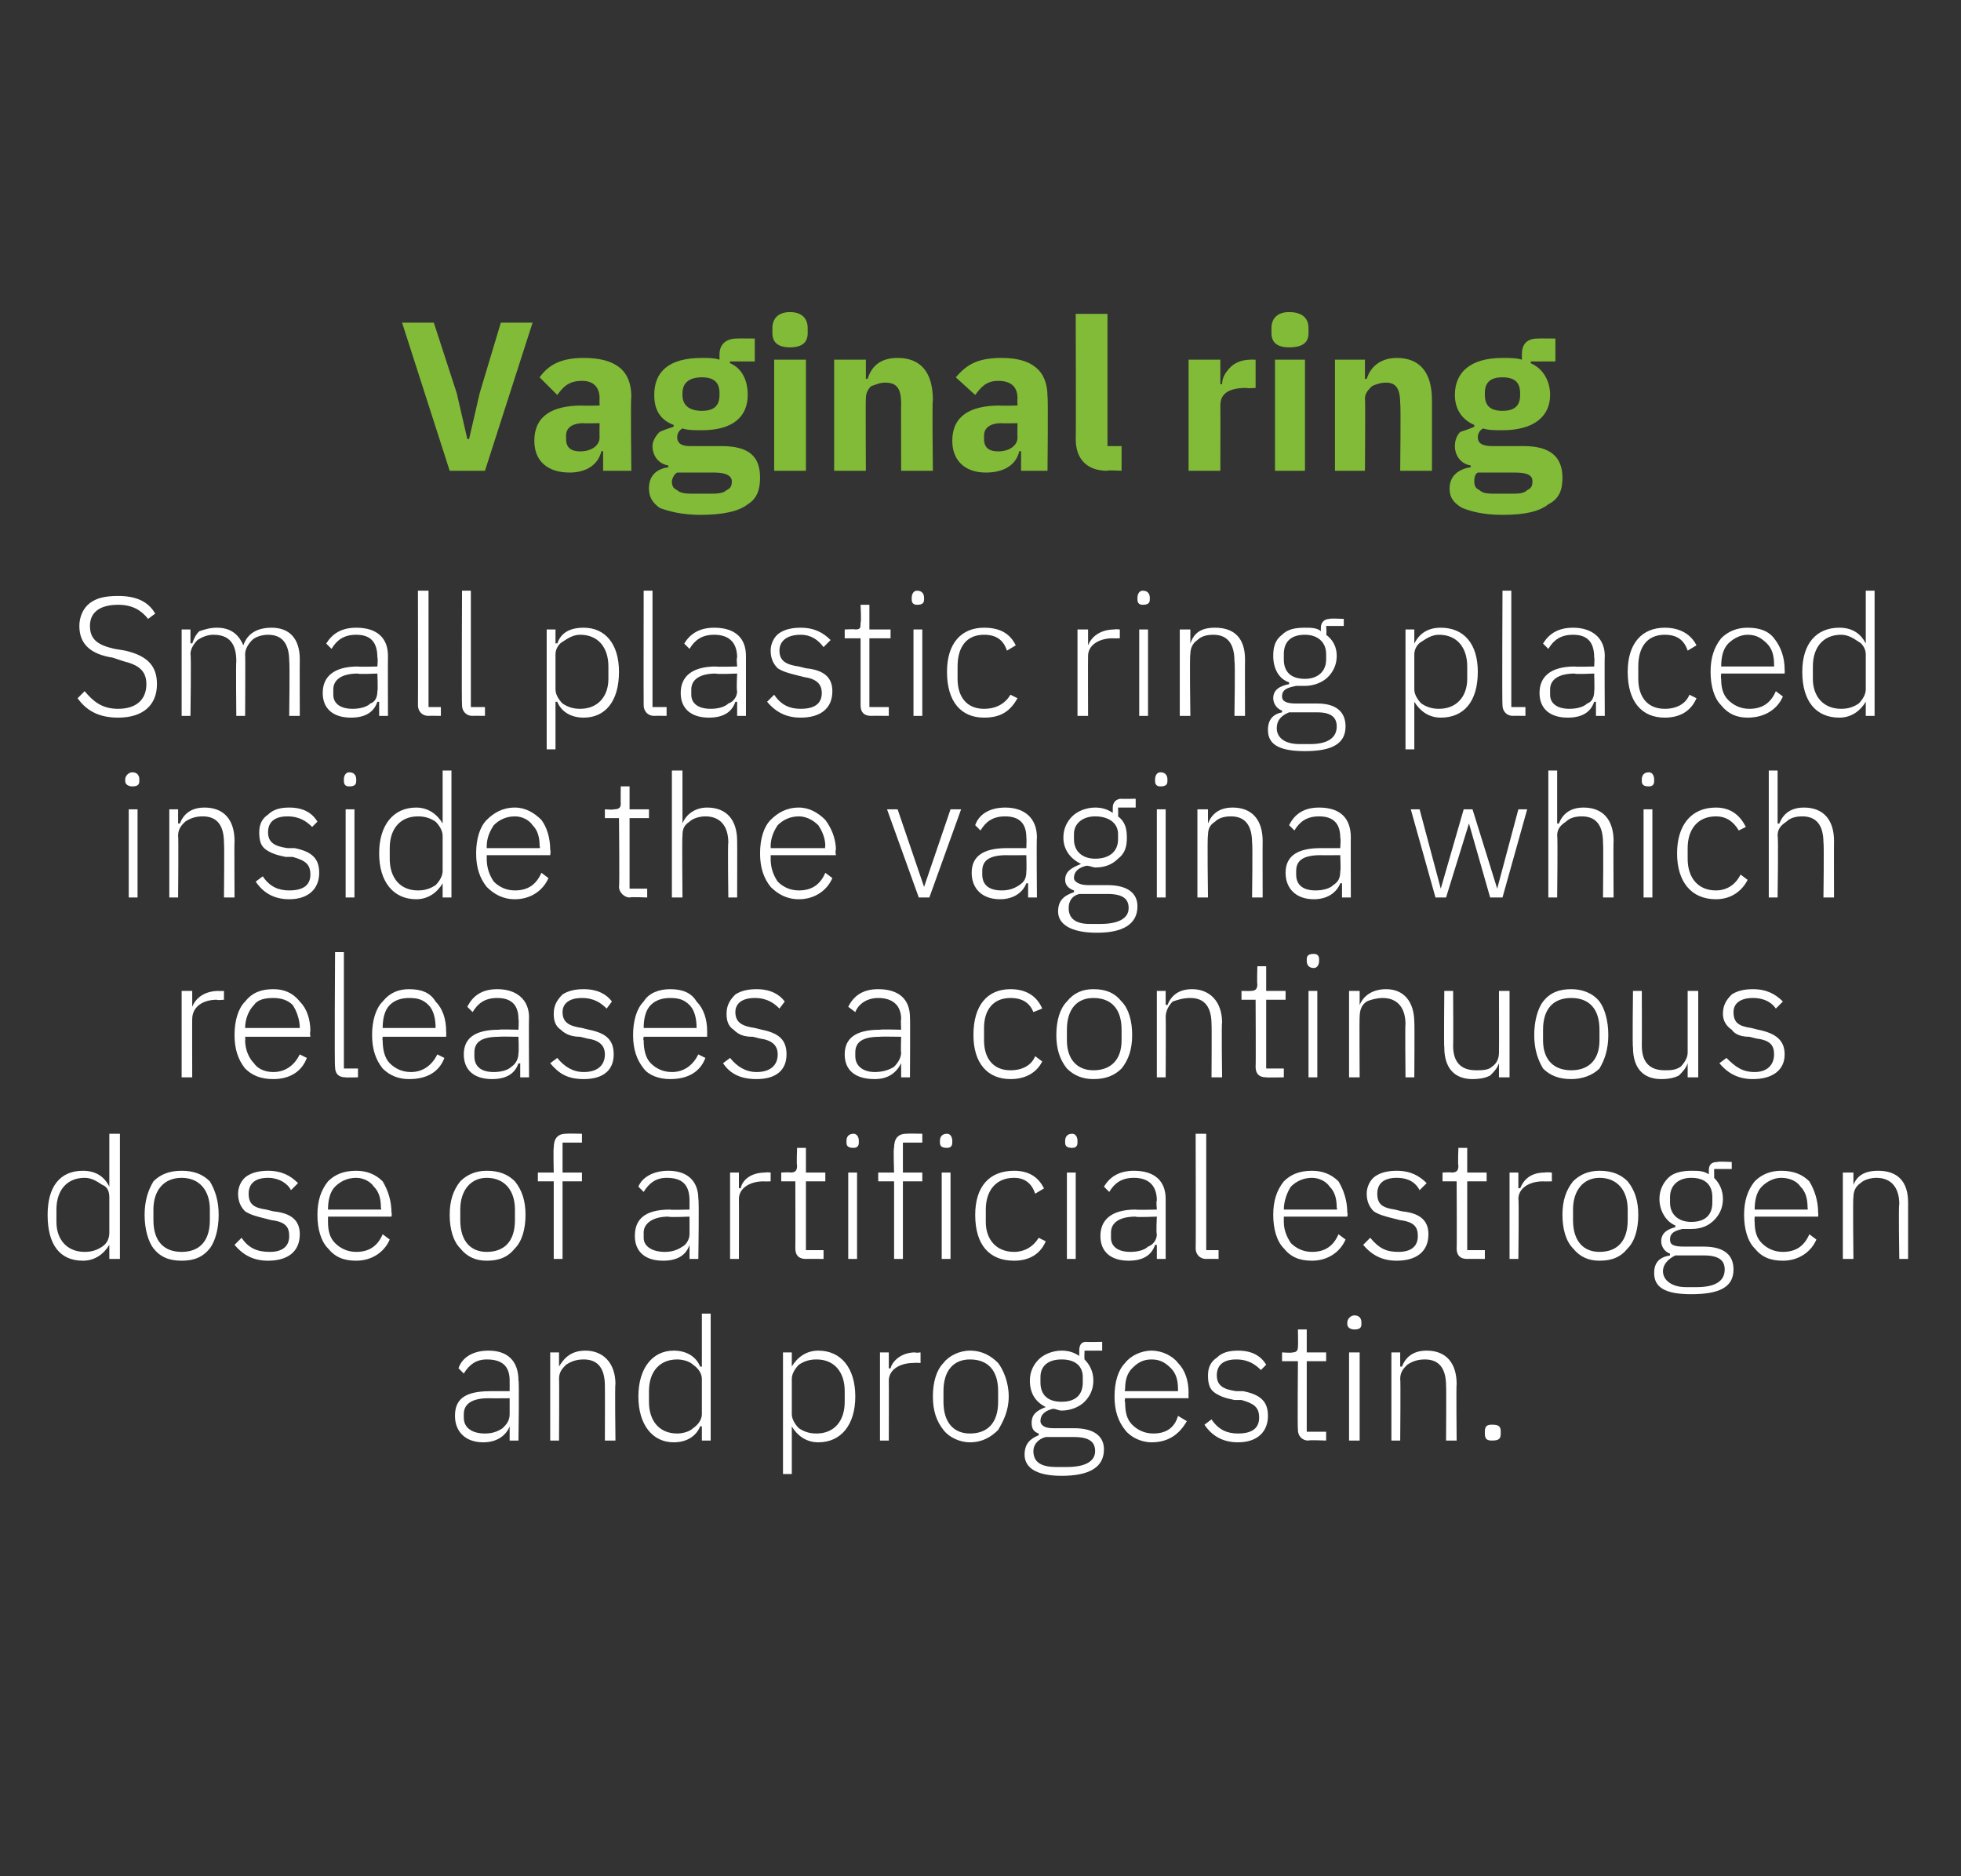 <?xml version="1.0" standalone="no"?><!DOCTYPE svg PUBLIC "-//W3C//DTD SVG 1.1//EN" "http://www.w3.org/Graphics/SVG/1.1/DTD/svg11.dtd"><svg xmlns="http://www.w3.org/2000/svg" version="1.1" width="111.2px" height="106.4px" viewBox="0 0 111.2 106.4"><rect x="0" y="0" width="111.2" height="106.4" fill="#333333" stroke="none"/>  <desc>Vaginal ring Small plastic ring placed inside the vagina which releases a continuous dose of artificial estrogen and ...</desc>  <defs/>  <g id="Polygon179281">    <path d="M 29.4 78.3 C 29.45 78.27 29.4 81.7 29.4 81.7 L 28.9 81.7 L 28.9 80.9 C 28.9 80.9 28.88 80.88 28.9 80.9 C 28.7 81.4 28.2 81.8 27.4 81.8 C 26.4 81.8 25.8 81.2 25.8 80.3 C 25.8 79.4 26.3 78.9 27.8 78.9 C 27.77 78.9 28.9 78.9 28.9 78.9 C 28.9 78.9 28.9 78.32 28.9 78.3 C 28.9 77.5 28.5 77.1 27.6 77.1 C 27 77.1 26.6 77.4 26.3 77.9 C 26.3 77.9 26 77.6 26 77.6 C 26.2 77 26.8 76.6 27.7 76.6 C 28.8 76.6 29.4 77.2 29.4 78.3 Z M 28.9 79.3 C 28.9 79.3 27.75 79.31 27.7 79.3 C 26.8 79.3 26.3 79.6 26.3 80.2 C 26.3 80.2 26.3 80.4 26.3 80.4 C 26.3 81 26.8 81.3 27.5 81.3 C 27.9 81.3 28.2 81.2 28.5 81 C 28.7 80.8 28.9 80.6 28.9 80.2 C 28.9 80.22 28.9 79.3 28.9 79.3 Z M 31.7 81.7 C 31.7 81.7 31.72 78.2 31.7 78.2 C 31.7 77.8 31.9 77.6 32.1 77.4 C 32.4 77.2 32.7 77.1 33.1 77.1 C 33.9 77.1 34.3 77.6 34.3 78.6 C 34.31 78.59 34.3 81.7 34.3 81.7 L 34.9 81.7 C 34.9 81.7 34.86 78.5 34.9 78.5 C 34.9 77.3 34.2 76.6 33.2 76.6 C 32.4 76.6 32 77 31.7 77.5 C 31.74 77.52 31.7 77.5 31.7 77.5 L 31.7 76.7 L 31.2 76.7 L 31.2 81.7 L 31.7 81.7 Z M 39.8 81.7 L 40.3 81.7 L 40.3 74.5 L 39.8 74.5 L 39.8 77.5 C 39.8 77.5 39.72 77.53 39.7 77.5 C 39.5 77 39 76.6 38.2 76.6 C 37 76.6 36.2 77.6 36.2 79.2 C 36.2 80.8 37 81.8 38.2 81.8 C 39 81.8 39.5 81.4 39.7 80.9 C 39.72 80.87 39.8 80.9 39.8 80.9 L 39.8 81.7 Z M 36.8 79.5 C 36.8 79.5 36.8 78.9 36.8 78.9 C 36.8 77.8 37.4 77.1 38.4 77.1 C 38.7 77.1 39.1 77.2 39.3 77.4 C 39.6 77.6 39.8 77.9 39.8 78.2 C 39.8 78.2 39.8 80.2 39.8 80.2 C 39.8 80.5 39.6 80.8 39.3 81 C 39.1 81.2 38.7 81.3 38.4 81.3 C 37.4 81.3 36.8 80.6 36.8 79.5 Z M 44.4 83.6 L 44.9 83.6 L 44.9 80.9 C 44.9 80.9 44.93 80.87 44.9 80.9 C 45.2 81.4 45.7 81.8 46.4 81.8 C 47.7 81.8 48.5 80.8 48.5 79.2 C 48.5 77.6 47.7 76.6 46.4 76.6 C 45.7 76.6 45.2 77 44.9 77.5 C 44.93 77.53 44.9 77.5 44.9 77.5 L 44.9 76.7 L 44.4 76.7 L 44.4 83.6 Z M 45.3 81 C 45.1 80.8 44.9 80.5 44.9 80.2 C 44.9 80.2 44.9 78.2 44.9 78.2 C 44.9 77.9 45.1 77.6 45.3 77.4 C 45.6 77.2 45.9 77.1 46.3 77.1 C 47.3 77.1 47.9 77.8 47.9 78.9 C 47.9 78.9 47.9 79.5 47.9 79.5 C 47.9 80.6 47.3 81.3 46.3 81.3 C 45.9 81.3 45.6 81.2 45.3 81 Z M 50.4 81.7 C 50.4 81.7 50.41 78.29 50.4 78.3 C 50.4 77.7 51 77.3 51.8 77.3 C 51.82 77.28 52.2 77.3 52.2 77.3 L 52.2 76.7 C 52.2 76.7 51.92 76.74 51.9 76.7 C 51.1 76.7 50.6 77.2 50.5 77.6 C 50.45 77.62 50.4 77.6 50.4 77.6 L 50.4 76.7 L 49.9 76.7 L 49.9 81.7 L 50.4 81.7 Z M 56.6 81.1 C 56.9 80.6 57.2 80 57.2 79.2 C 57.2 78.4 56.9 77.7 56.6 77.3 C 56.2 76.9 55.7 76.6 55 76.6 C 54.4 76.6 53.8 76.9 53.5 77.3 C 53.1 77.7 52.9 78.4 52.9 79.2 C 52.9 80 53.1 80.6 53.5 81.1 C 53.8 81.5 54.4 81.8 55 81.8 C 55.7 81.8 56.2 81.5 56.6 81.1 Z M 53.5 79.5 C 53.5 79.5 53.5 78.9 53.5 78.9 C 53.5 77.7 54.1 77.1 55 77.1 C 56 77.1 56.6 77.7 56.6 78.9 C 56.6 78.9 56.6 79.5 56.6 79.5 C 56.6 80.7 56 81.3 55 81.3 C 54.1 81.3 53.5 80.7 53.5 79.5 Z M 60.9 81 C 60.9 81 59.7 81 59.7 81 C 59.2 81 59 80.8 59 80.6 C 59 80.2 59.3 80 59.7 79.9 C 59.9 79.9 60 80 60.2 80 C 60.7 80 61.2 79.8 61.5 79.5 C 61.8 79.2 62 78.8 62 78.3 C 62 77.8 61.8 77.4 61.5 77.1 C 61.48 77.07 61.5 76.6 61.5 76.6 L 62.5 76.6 L 62.5 76.1 C 62.5 76.1 61.63 76.12 61.6 76.1 C 61.3 76.1 61.2 76.3 61.2 76.6 C 61.2 76.6 61.2 76.9 61.2 76.9 C 60.9 76.7 60.6 76.6 60.2 76.6 C 59.7 76.6 59.2 76.8 58.9 77.1 C 58.6 77.4 58.4 77.8 58.4 78.3 C 58.4 79 58.7 79.5 59.3 79.8 C 59.3 79.8 59.3 79.8 59.3 79.8 C 58.8 80 58.5 80.2 58.5 80.7 C 58.5 81 58.6 81.2 58.9 81.3 C 58.9 81.3 58.9 81.4 58.9 81.4 C 58.4 81.6 58.1 81.9 58.1 82.5 C 58.1 83.2 58.7 83.7 60.2 83.7 C 61.8 83.7 62.6 83.2 62.6 82.2 C 62.6 81.5 62.1 81 60.9 81 Z M 60.5 83.2 C 60.5 83.2 59.9 83.2 59.9 83.2 C 59 83.2 58.6 82.9 58.6 82.3 C 58.6 81.9 58.9 81.6 59.3 81.5 C 59.3 81.5 60.9 81.5 60.9 81.5 C 61.8 81.5 62.1 81.8 62.1 82.3 C 62.1 82.9 61.5 83.2 60.5 83.2 Z M 59 78.4 C 59 78.4 59 78.1 59 78.1 C 59 77.5 59.4 77.1 60.2 77.1 C 61 77.1 61.4 77.5 61.4 78.1 C 61.4 78.1 61.4 78.4 61.4 78.4 C 61.4 79.1 61 79.5 60.2 79.5 C 59.4 79.5 59 79.1 59 78.4 Z M 67.3 80.6 C 67.3 80.6 66.8 80.3 66.8 80.3 C 66.6 81 66.1 81.3 65.4 81.3 C 64.9 81.3 64.5 81.1 64.2 80.8 C 63.9 80.5 63.8 80.1 63.8 79.5 C 63.75 79.54 63.8 79.3 63.8 79.3 L 67.4 79.3 C 67.4 79.3 67.39 79.04 67.4 79 C 67.4 78.3 67.2 77.7 66.8 77.3 C 66.5 76.9 65.9 76.6 65.3 76.6 C 64.7 76.6 64.1 76.9 63.8 77.3 C 63.4 77.7 63.2 78.4 63.2 79.2 C 63.2 80 63.4 80.6 63.8 81.1 C 64.1 81.5 64.7 81.8 65.3 81.8 C 66.3 81.8 66.9 81.3 67.3 80.6 Z M 66.4 77.6 C 66.7 77.9 66.8 78.3 66.8 78.8 C 66.8 78.8 66.8 78.9 66.8 78.9 L 63.8 78.9 C 63.8 78.9 63.75 78.83 63.8 78.8 C 63.8 78.3 63.9 77.9 64.2 77.6 C 64.5 77.3 64.8 77.1 65.3 77.1 C 65.8 77.1 66.1 77.3 66.4 77.6 Z M 71.9 80.3 C 71.9 79.5 71.5 79.1 70.5 78.9 C 70.5 78.9 70.1 78.9 70.1 78.9 C 69.4 78.8 69 78.6 69 78 C 69 77.4 69.4 77.1 70.1 77.1 C 70.8 77.1 71.2 77.4 71.5 77.7 C 71.5 77.7 71.8 77.4 71.8 77.4 C 71.5 76.9 71 76.6 70.2 76.6 C 69.7 76.6 69.3 76.7 69 77 C 68.7 77.2 68.5 77.5 68.5 78 C 68.5 78.5 68.6 78.8 68.9 79 C 69.2 79.2 69.5 79.3 70 79.4 C 70 79.4 70.4 79.4 70.4 79.4 C 71.1 79.6 71.4 79.8 71.4 80.4 C 71.4 81 71 81.3 70.2 81.3 C 69.6 81.3 69.1 81.1 68.7 80.5 C 68.7 80.5 68.3 80.8 68.3 80.8 C 68.7 81.4 69.3 81.8 70.2 81.8 C 71.3 81.8 71.9 81.2 71.9 80.3 Z M 75.2 81.7 L 75.2 81.2 L 74.1 81.2 L 74.1 77.2 L 75.2 77.2 L 75.2 76.7 L 74.1 76.7 L 74.1 75.4 L 73.6 75.4 C 73.6 75.4 73.62 76.36 73.6 76.4 C 73.6 76.6 73.5 76.7 73.3 76.7 C 73.27 76.74 72.7 76.7 72.7 76.7 L 72.7 77.2 L 73.6 77.2 C 73.6 77.2 73.57 81.05 73.6 81.1 C 73.6 81.4 73.8 81.7 74.2 81.7 C 74.18 81.66 75.2 81.7 75.2 81.7 Z M 77.2 75.1 C 77.2 75.1 77.2 75 77.2 75 C 77.2 74.8 77.1 74.6 76.8 74.6 C 76.6 74.6 76.4 74.8 76.4 75 C 76.4 75 76.4 75.1 76.4 75.1 C 76.4 75.3 76.6 75.4 76.8 75.4 C 77.1 75.4 77.2 75.3 77.2 75.1 Z M 76.5 81.7 L 77.1 81.7 L 77.1 76.7 L 76.5 76.7 L 76.5 81.7 Z M 79.4 81.7 C 79.4 81.7 79.43 78.2 79.4 78.2 C 79.4 77.8 79.6 77.6 79.8 77.4 C 80.1 77.2 80.4 77.1 80.8 77.1 C 81.6 77.1 82 77.6 82 78.6 C 82.02 78.59 82 81.7 82 81.7 L 82.6 81.7 C 82.6 81.7 82.57 78.5 82.6 78.5 C 82.6 77.3 82 76.6 80.9 76.6 C 80.1 76.6 79.7 77 79.5 77.5 C 79.46 77.52 79.4 77.5 79.4 77.5 L 79.4 76.7 L 78.9 76.7 L 78.9 81.7 L 79.4 81.7 Z M 85.1 81.3 C 85.1 81.3 85.1 81.2 85.1 81.2 C 85.1 80.9 85 80.8 84.6 80.8 C 84.3 80.8 84.2 80.9 84.2 81.2 C 84.2 81.2 84.2 81.3 84.2 81.3 C 84.2 81.6 84.3 81.7 84.6 81.7 C 85 81.7 85.1 81.6 85.1 81.3 Z " stroke="none" fill="#fff"/>  </g>  <g id="Polygon179280">    <path d="M 6.2 71.4 L 6.8 71.4 L 6.8 64.3 L 6.2 64.3 L 6.2 67.3 C 6.2 67.3 6.19 67.26 6.2 67.3 C 5.9 66.7 5.4 66.4 4.7 66.4 C 3.4 66.4 2.7 67.3 2.7 68.9 C 2.7 70.6 3.4 71.5 4.7 71.5 C 5.4 71.5 5.9 71.1 6.2 70.6 C 6.19 70.6 6.2 70.6 6.2 70.6 L 6.2 71.4 Z M 3.2 69.3 C 3.2 69.3 3.2 68.6 3.2 68.6 C 3.2 67.5 3.8 66.8 4.8 66.8 C 5.2 66.8 5.5 67 5.8 67.2 C 6.1 67.3 6.2 67.6 6.2 67.9 C 6.2 67.9 6.2 69.9 6.2 69.9 C 6.2 70.2 6.1 70.5 5.8 70.7 C 5.5 70.9 5.2 71 4.8 71 C 3.8 71 3.2 70.3 3.2 69.3 Z M 11.9 70.8 C 12.2 70.4 12.4 69.7 12.4 68.9 C 12.4 68.1 12.2 67.5 11.9 67 C 11.5 66.6 11 66.4 10.3 66.4 C 9.6 66.4 9.1 66.6 8.7 67 C 8.4 67.5 8.2 68.1 8.2 68.9 C 8.2 69.7 8.4 70.4 8.7 70.8 C 9.1 71.3 9.6 71.5 10.3 71.5 C 11 71.5 11.5 71.3 11.9 70.8 Z M 8.7 69.2 C 8.7 69.2 8.7 68.6 8.7 68.6 C 8.7 67.5 9.3 66.8 10.3 66.8 C 11.3 66.8 11.9 67.5 11.9 68.6 C 11.9 68.6 11.9 69.2 11.9 69.2 C 11.9 70.4 11.3 71 10.3 71 C 9.3 71 8.7 70.4 8.7 69.2 Z M 17 70 C 17 69.2 16.5 68.8 15.5 68.7 C 15.5 68.7 15.1 68.6 15.1 68.6 C 14.4 68.5 14.1 68.3 14.1 67.7 C 14.1 67.1 14.5 66.8 15.2 66.8 C 15.8 66.8 16.3 67.1 16.5 67.5 C 16.5 67.5 16.9 67.1 16.9 67.1 C 16.5 66.7 16 66.4 15.2 66.4 C 14.7 66.4 14.3 66.5 14 66.7 C 13.7 66.9 13.5 67.3 13.5 67.7 C 13.5 68.2 13.7 68.5 13.9 68.7 C 14.2 68.9 14.6 69 15 69.1 C 15 69.1 15.4 69.2 15.4 69.2 C 16.2 69.3 16.4 69.6 16.4 70.1 C 16.4 70.7 16 71 15.3 71 C 14.6 71 14.1 70.8 13.7 70.2 C 13.7 70.2 13.3 70.6 13.3 70.6 C 13.8 71.2 14.4 71.5 15.2 71.5 C 16.3 71.5 17 71 17 70 Z M 22.1 70.3 C 22.1 70.3 21.7 70 21.7 70 C 21.4 70.7 20.9 71 20.2 71 C 19.7 71 19.3 70.8 19 70.5 C 18.7 70.2 18.6 69.8 18.6 69.3 C 18.6 69.28 18.6 69 18.6 69 L 22.2 69 C 22.2 69 22.24 68.78 22.2 68.8 C 22.2 68.1 22 67.5 21.7 67 C 21.3 66.6 20.8 66.4 20.2 66.4 C 19.5 66.4 19 66.6 18.6 67 C 18.2 67.5 18 68.1 18 68.9 C 18 69.7 18.2 70.4 18.6 70.8 C 19 71.3 19.5 71.5 20.2 71.5 C 21.1 71.5 21.8 71 22.1 70.3 Z M 21.2 67.3 C 21.5 67.6 21.6 68 21.6 68.5 C 21.64 68.54 21.6 68.6 21.6 68.6 L 18.6 68.6 C 18.6 68.6 18.6 68.57 18.6 68.6 C 18.6 68.1 18.7 67.6 19 67.3 C 19.3 67 19.7 66.8 20.2 66.8 C 20.6 66.8 21 67 21.2 67.3 Z M 29.2 70.8 C 29.6 70.4 29.8 69.7 29.8 68.9 C 29.8 68.1 29.6 67.5 29.2 67 C 28.8 66.6 28.3 66.4 27.6 66.4 C 27 66.4 26.5 66.6 26.1 67 C 25.7 67.5 25.5 68.1 25.5 68.9 C 25.5 69.7 25.7 70.4 26.1 70.8 C 26.5 71.3 27 71.5 27.6 71.5 C 28.3 71.5 28.8 71.3 29.2 70.8 Z M 26.1 69.2 C 26.1 69.2 26.1 68.6 26.1 68.6 C 26.1 67.5 26.7 66.8 27.6 66.8 C 28.6 66.8 29.2 67.5 29.2 68.6 C 29.2 68.6 29.2 69.2 29.2 69.2 C 29.2 70.4 28.6 71 27.6 71 C 26.7 71 26.1 70.4 26.1 69.2 Z M 31.4 71.4 L 31.9 71.4 L 31.9 67 L 33 67 L 33 66.5 L 31.9 66.5 L 31.9 64.8 L 33 64.8 L 33 64.3 C 33 64.3 32.14 64.28 32.1 64.3 C 31.6 64.3 31.4 64.6 31.4 65.1 C 31.37 65.1 31.4 66.5 31.4 66.5 L 30.5 66.5 L 30.5 67 L 31.4 67 L 31.4 71.4 Z M 39.6 68 C 39.65 68 39.6 71.4 39.6 71.4 L 39.1 71.4 L 39.1 70.6 C 39.1 70.6 39.08 70.61 39.1 70.6 C 38.9 71.2 38.4 71.5 37.6 71.5 C 36.6 71.5 36 71 36 70.1 C 36 69.2 36.5 68.6 38 68.6 C 37.97 68.63 39.1 68.6 39.1 68.6 C 39.1 68.6 39.1 68.06 39.1 68.1 C 39.1 67.2 38.7 66.8 37.8 66.8 C 37.2 66.8 36.8 67.1 36.5 67.6 C 36.5 67.6 36.2 67.3 36.2 67.3 C 36.4 66.8 37 66.4 37.9 66.4 C 39 66.4 39.6 67 39.6 68 Z M 39.1 69 C 39.1 69 37.95 69.05 37.9 69 C 37 69 36.5 69.4 36.5 69.9 C 36.5 69.9 36.5 70.2 36.5 70.2 C 36.5 70.7 37 71 37.7 71 C 38.1 71 38.4 70.9 38.7 70.7 C 38.9 70.6 39.1 70.3 39.1 70 C 39.1 69.96 39.1 69 39.1 69 Z M 41.9 71.4 C 41.9 71.4 41.91 68.03 41.9 68 C 41.9 67.4 42.5 67 43.3 67 C 43.32 67.01 43.7 67 43.7 67 L 43.7 66.5 C 43.7 66.5 43.42 66.47 43.4 66.5 C 42.6 66.5 42.1 66.9 42 67.4 C 41.95 67.36 41.9 67.4 41.9 67.4 L 41.9 66.5 L 41.4 66.5 L 41.4 71.4 L 41.9 71.4 Z M 46.7 71.4 L 46.7 70.9 L 45.7 70.9 L 45.7 67 L 46.8 67 L 46.8 66.5 L 45.7 66.5 L 45.7 65.1 L 45.2 65.1 C 45.2 65.1 45.16 66.1 45.2 66.1 C 45.2 66.4 45.1 66.5 44.8 66.5 C 44.82 66.47 44.3 66.5 44.3 66.5 L 44.3 67 L 45.1 67 C 45.1 67 45.11 70.78 45.1 70.8 C 45.1 71.2 45.3 71.4 45.7 71.4 C 45.72 71.39 46.7 71.4 46.7 71.4 Z M 48.7 64.8 C 48.7 64.8 48.7 64.7 48.7 64.7 C 48.7 64.5 48.6 64.3 48.4 64.3 C 48.1 64.3 48 64.5 48 64.7 C 48 64.7 48 64.8 48 64.8 C 48 65 48.1 65.1 48.4 65.1 C 48.6 65.1 48.7 65 48.7 64.8 Z M 48.1 71.4 L 48.6 71.4 L 48.6 66.5 L 48.1 66.5 L 48.1 71.4 Z M 50.7 71.4 L 51.2 71.4 L 51.2 67 L 52.3 67 L 52.3 66.5 L 51.2 66.5 L 51.2 64.8 L 52.3 64.8 L 52.3 64.3 C 52.3 64.3 51.42 64.28 51.4 64.3 C 50.9 64.3 50.7 64.6 50.7 65.1 C 50.65 65.1 50.7 66.5 50.7 66.5 L 49.8 66.5 L 49.8 67 L 50.7 67 L 50.7 71.4 Z M 54 64.8 C 54 64.8 54 64.7 54 64.7 C 54 64.5 53.9 64.3 53.7 64.3 C 53.4 64.3 53.3 64.5 53.3 64.7 C 53.3 64.7 53.3 64.8 53.3 64.8 C 53.3 65 53.4 65.1 53.7 65.1 C 53.9 65.1 54 65 54 64.8 Z M 53.4 71.4 L 53.9 71.4 L 53.9 66.5 L 53.4 66.5 L 53.4 71.4 Z M 59.3 70.4 C 59.3 70.4 58.9 70.2 58.9 70.2 C 58.6 70.7 58.1 71 57.5 71 C 56.5 71 55.9 70.3 55.9 69.3 C 55.9 69.3 55.9 68.6 55.9 68.6 C 55.9 67.5 56.5 66.8 57.5 66.8 C 58.1 66.8 58.5 67.1 58.7 67.7 C 58.7 67.7 59.2 67.4 59.2 67.4 C 58.9 66.8 58.4 66.4 57.5 66.4 C 56.1 66.4 55.3 67.3 55.3 68.9 C 55.3 70.6 56.1 71.5 57.5 71.5 C 58.4 71.5 59 71.1 59.3 70.4 Z M 61.1 64.8 C 61.1 64.8 61.1 64.7 61.1 64.7 C 61.1 64.5 61 64.3 60.8 64.3 C 60.5 64.3 60.4 64.5 60.4 64.7 C 60.4 64.7 60.4 64.8 60.4 64.8 C 60.4 65 60.5 65.1 60.8 65.1 C 61 65.1 61.1 65 61.1 64.8 Z M 60.5 71.4 L 61 71.4 L 61 66.5 L 60.5 66.5 L 60.5 71.4 Z M 66.1 68 C 66.1 68 66.1 71.4 66.1 71.4 L 65.6 71.4 L 65.6 70.6 C 65.6 70.6 65.53 70.61 65.5 70.6 C 65.3 71.2 64.8 71.5 64 71.5 C 63 71.5 62.4 71 62.4 70.1 C 62.4 69.2 63 68.6 64.4 68.6 C 64.42 68.63 65.6 68.6 65.6 68.6 C 65.6 68.6 65.55 68.06 65.6 68.1 C 65.6 67.2 65.1 66.8 64.3 66.8 C 63.6 66.8 63.2 67.1 62.9 67.6 C 62.9 67.6 62.6 67.3 62.6 67.3 C 62.9 66.8 63.4 66.4 64.3 66.4 C 65.5 66.4 66.1 67 66.1 68 Z M 65.6 69 C 65.6 69 64.4 69.05 64.4 69 C 63.4 69 63 69.4 63 69.9 C 63 69.9 63 70.2 63 70.2 C 63 70.7 63.4 71 64.1 71 C 64.5 71 64.9 70.9 65.1 70.7 C 65.4 70.6 65.6 70.3 65.6 70 C 65.55 69.96 65.6 69 65.6 69 Z M 69.1 71.4 L 69.1 70.9 L 68.4 70.9 L 68.4 64.3 L 67.8 64.3 C 67.8 64.3 67.82 70.79 67.8 70.8 C 67.8 71.1 68 71.4 68.4 71.4 C 68.42 71.39 69.1 71.4 69.1 71.4 Z M 76.3 70.3 C 76.3 70.3 75.9 70 75.9 70 C 75.6 70.7 75.1 71 74.4 71 C 73.9 71 73.5 70.8 73.2 70.5 C 73 70.2 72.8 69.8 72.8 69.3 C 72.8 69.28 72.8 69 72.8 69 L 76.4 69 C 76.4 69 76.44 68.78 76.4 68.8 C 76.4 68.1 76.2 67.5 75.9 67 C 75.5 66.6 75 66.4 74.4 66.4 C 73.7 66.4 73.2 66.6 72.8 67 C 72.4 67.5 72.2 68.1 72.2 68.9 C 72.2 69.7 72.4 70.4 72.8 70.8 C 73.2 71.3 73.7 71.5 74.4 71.5 C 75.3 71.5 76 71 76.3 70.3 Z M 75.4 67.3 C 75.7 67.6 75.8 68 75.8 68.5 C 75.85 68.54 75.8 68.6 75.8 68.6 L 72.8 68.6 C 72.8 68.6 72.8 68.57 72.8 68.6 C 72.8 68.1 73 67.6 73.2 67.3 C 73.5 67 73.9 66.8 74.4 66.8 C 74.8 66.8 75.2 67 75.4 67.3 Z M 81 70 C 81 69.2 80.5 68.8 79.5 68.7 C 79.5 68.7 79.1 68.6 79.1 68.6 C 78.4 68.5 78.1 68.3 78.1 67.7 C 78.1 67.1 78.5 66.8 79.2 66.8 C 79.9 66.8 80.3 67.1 80.5 67.5 C 80.5 67.5 80.9 67.1 80.9 67.1 C 80.5 66.7 80 66.4 79.2 66.4 C 78.7 66.4 78.3 66.5 78 66.7 C 77.7 66.9 77.5 67.3 77.5 67.7 C 77.5 68.2 77.7 68.5 77.9 68.7 C 78.2 68.9 78.6 69 79 69.1 C 79 69.1 79.4 69.2 79.4 69.2 C 80.2 69.3 80.4 69.6 80.4 70.1 C 80.4 70.7 80 71 79.3 71 C 78.6 71 78.2 70.8 77.7 70.2 C 77.7 70.2 77.3 70.6 77.3 70.6 C 77.8 71.2 78.4 71.5 79.2 71.5 C 80.3 71.5 81 71 81 70 Z M 84.2 71.4 L 84.2 70.9 L 83.2 70.9 L 83.2 67 L 84.3 67 L 84.3 66.5 L 83.2 66.5 L 83.2 65.1 L 82.7 65.1 C 82.7 65.1 82.66 66.1 82.7 66.1 C 82.7 66.4 82.6 66.5 82.3 66.5 C 82.32 66.47 81.8 66.5 81.8 66.5 L 81.8 67 L 82.6 67 C 82.6 67 82.62 70.78 82.6 70.8 C 82.6 71.2 82.8 71.4 83.2 71.4 C 83.22 71.39 84.2 71.4 84.2 71.4 Z M 86.1 71.4 C 86.1 71.4 86.14 68.03 86.1 68 C 86.1 67.4 86.7 67 87.5 67 C 87.54 67.01 88 67 88 67 L 88 66.5 C 88 66.5 87.65 66.47 87.6 66.5 C 86.8 66.5 86.4 66.9 86.2 67.4 C 86.18 67.36 86.1 67.4 86.1 67.4 L 86.1 66.5 L 85.6 66.5 L 85.6 71.4 L 86.1 71.4 Z M 92.3 70.8 C 92.7 70.4 92.9 69.7 92.9 68.9 C 92.9 68.1 92.7 67.5 92.3 67 C 91.9 66.6 91.4 66.4 90.7 66.4 C 90.1 66.4 89.6 66.6 89.2 67 C 88.8 67.5 88.6 68.1 88.6 68.9 C 88.6 69.7 88.8 70.4 89.2 70.8 C 89.6 71.3 90.1 71.5 90.7 71.5 C 91.4 71.5 91.9 71.3 92.3 70.8 Z M 89.2 69.2 C 89.2 69.2 89.2 68.6 89.2 68.6 C 89.2 67.5 89.8 66.8 90.7 66.8 C 91.7 66.8 92.3 67.5 92.3 68.6 C 92.3 68.6 92.3 69.2 92.3 69.2 C 92.3 70.4 91.7 71 90.7 71 C 89.8 71 89.2 70.4 89.2 69.2 Z M 96.6 70.7 C 96.6 70.7 95.5 70.7 95.5 70.7 C 94.9 70.7 94.7 70.6 94.7 70.3 C 94.7 69.9 95 69.8 95.4 69.7 C 95.6 69.7 95.7 69.7 95.9 69.7 C 96.5 69.7 96.9 69.5 97.2 69.2 C 97.5 68.9 97.7 68.5 97.7 68 C 97.7 67.5 97.5 67.1 97.2 66.8 C 97.21 66.81 97.2 66.3 97.2 66.3 L 98.2 66.3 L 98.2 65.9 C 98.2 65.9 97.36 65.86 97.4 65.9 C 97 65.9 96.9 66.1 96.9 66.4 C 96.9 66.4 96.9 66.6 96.9 66.6 C 96.6 66.4 96.3 66.4 95.9 66.4 C 95.4 66.4 94.9 66.5 94.6 66.8 C 94.3 67.1 94.1 67.5 94.1 68 C 94.1 68.7 94.5 69.3 95 69.5 C 95 69.5 95 69.6 95 69.6 C 94.6 69.7 94.2 69.9 94.2 70.4 C 94.2 70.7 94.4 71 94.7 71.1 C 94.7 71.1 94.7 71.2 94.7 71.2 C 94.1 71.3 93.8 71.6 93.8 72.2 C 93.8 73 94.4 73.4 95.9 73.4 C 97.5 73.4 98.3 73 98.3 72 C 98.3 71.2 97.8 70.7 96.6 70.7 Z M 96.2 73 C 96.2 73 95.6 73 95.6 73 C 94.8 73 94.3 72.6 94.3 72.1 C 94.3 71.7 94.6 71.4 95 71.2 C 95 71.2 96.6 71.2 96.6 71.2 C 97.5 71.2 97.8 71.5 97.8 72 C 97.8 72.7 97.2 73 96.2 73 Z M 94.7 68.2 C 94.7 68.2 94.7 67.9 94.7 67.9 C 94.7 67.2 95.2 66.8 95.9 66.8 C 96.7 66.8 97.1 67.2 97.1 67.9 C 97.1 67.9 97.1 68.2 97.1 68.2 C 97.1 68.9 96.7 69.3 95.9 69.3 C 95.2 69.3 94.7 68.9 94.7 68.2 Z M 103 70.3 C 103 70.3 102.6 70 102.6 70 C 102.3 70.7 101.8 71 101.1 71 C 100.6 71 100.2 70.8 99.9 70.5 C 99.6 70.2 99.5 69.8 99.5 69.3 C 99.48 69.28 99.5 69 99.5 69 L 103.1 69 C 103.1 69 103.12 68.78 103.1 68.8 C 103.1 68.1 102.9 67.5 102.6 67 C 102.2 66.6 101.7 66.4 101 66.4 C 100.4 66.4 99.9 66.6 99.5 67 C 99.1 67.5 98.9 68.1 98.9 68.9 C 98.9 69.7 99.1 70.4 99.5 70.8 C 99.9 71.3 100.4 71.5 101.1 71.5 C 102 71.5 102.7 71 103 70.3 Z M 102.1 67.3 C 102.4 67.6 102.5 68 102.5 68.5 C 102.53 68.54 102.5 68.6 102.5 68.6 L 99.5 68.6 C 99.5 68.6 99.48 68.57 99.5 68.6 C 99.5 68.1 99.6 67.6 99.9 67.3 C 100.2 67 100.6 66.8 101 66.8 C 101.5 66.8 101.9 67 102.1 67.3 Z M 105.1 71.4 C 105.1 71.4 105.06 67.93 105.1 67.9 C 105.1 67.6 105.2 67.3 105.5 67.1 C 105.7 66.9 106.1 66.8 106.4 66.8 C 107.2 66.8 107.7 67.3 107.7 68.3 C 107.65 68.33 107.7 71.4 107.7 71.4 L 108.2 71.4 C 108.2 71.4 108.2 68.23 108.2 68.2 C 108.2 67 107.6 66.4 106.5 66.4 C 105.7 66.4 105.3 66.7 105.1 67.2 C 105.09 67.25 105.1 67.2 105.1 67.2 L 105.1 66.5 L 104.5 66.5 L 104.5 71.4 L 105.1 71.4 Z " stroke="none" fill="#fff"/>  </g>  <g id="Polygon179279">    <path d="M 10.9 61.1 C 10.9 61.1 10.89 57.76 10.9 57.8 C 10.9 57.1 11.5 56.7 12.3 56.7 C 12.29 56.74 12.7 56.7 12.7 56.7 L 12.7 56.2 C 12.7 56.2 12.4 56.21 12.4 56.2 C 11.6 56.2 11.1 56.6 10.9 57.1 C 10.93 57.09 10.9 57.1 10.9 57.1 L 10.9 56.2 L 10.3 56.2 L 10.3 61.1 L 10.9 61.1 Z M 17.4 60 C 17.4 60 17 59.8 17 59.8 C 16.7 60.4 16.2 60.8 15.5 60.8 C 15 60.8 14.6 60.6 14.4 60.3 C 14.1 60 13.9 59.5 13.9 59 C 13.92 59.01 13.9 58.8 13.9 58.8 L 17.6 58.8 C 17.6 58.8 17.56 58.51 17.6 58.5 C 17.6 57.8 17.4 57.2 17 56.8 C 16.6 56.3 16.1 56.1 15.5 56.1 C 14.8 56.1 14.3 56.3 13.9 56.8 C 13.5 57.2 13.3 57.9 13.3 58.7 C 13.3 59.5 13.5 60.1 13.9 60.6 C 14.3 61 14.8 61.2 15.5 61.2 C 16.4 61.2 17.1 60.8 17.4 60 Z M 16.6 57 C 16.8 57.3 17 57.8 17 58.3 C 16.97 58.27 17 58.3 17 58.3 L 13.9 58.3 C 13.9 58.3 13.92 58.3 13.9 58.3 C 13.9 57.8 14.1 57.3 14.4 57 C 14.6 56.7 15 56.6 15.5 56.6 C 15.9 56.6 16.3 56.7 16.6 57 Z M 20.3 61.1 L 20.3 60.6 L 19.5 60.6 L 19.5 54 L 19 54 C 19 54 18.96 60.53 19 60.5 C 19 60.9 19.2 61.1 19.6 61.1 C 19.56 61.12 20.3 61.1 20.3 61.1 Z M 25.2 60 C 25.2 60 24.8 59.8 24.8 59.8 C 24.5 60.4 24 60.8 23.3 60.8 C 22.8 60.8 22.4 60.6 22.1 60.3 C 21.8 60 21.7 59.5 21.7 59 C 21.67 59.01 21.7 58.8 21.7 58.8 L 25.3 58.8 C 25.3 58.8 25.31 58.51 25.3 58.5 C 25.3 57.8 25.1 57.2 24.7 56.8 C 24.4 56.3 23.9 56.1 23.2 56.1 C 22.6 56.1 22.1 56.3 21.7 56.8 C 21.3 57.2 21.1 57.9 21.1 58.7 C 21.1 59.5 21.3 60.1 21.7 60.6 C 22.1 61 22.6 61.2 23.2 61.2 C 24.2 61.2 24.9 60.8 25.2 60 Z M 24.3 57 C 24.6 57.3 24.7 57.8 24.7 58.3 C 24.72 58.27 24.7 58.3 24.7 58.3 L 21.7 58.3 C 21.7 58.3 21.67 58.3 21.7 58.3 C 21.7 57.8 21.8 57.3 22.1 57 C 22.4 56.7 22.8 56.6 23.2 56.6 C 23.7 56.6 24 56.7 24.3 57 Z M 30 57.7 C 29.98 57.73 30 61.1 30 61.1 L 29.5 61.1 L 29.5 60.3 C 29.5 60.3 29.42 60.34 29.4 60.3 C 29.2 60.9 28.7 61.2 27.9 61.2 C 26.9 61.2 26.3 60.7 26.3 59.8 C 26.3 58.9 26.9 58.4 28.3 58.4 C 28.3 58.37 29.4 58.4 29.4 58.4 C 29.4 58.4 29.43 57.79 29.4 57.8 C 29.4 57 29 56.6 28.2 56.6 C 27.5 56.6 27.1 56.9 26.8 57.4 C 26.8 57.4 26.5 57.1 26.5 57.1 C 26.8 56.5 27.3 56.1 28.2 56.1 C 29.3 56.1 30 56.7 30 57.7 Z M 29.4 58.8 C 29.4 58.8 28.28 58.78 28.3 58.8 C 27.3 58.8 26.9 59.1 26.9 59.7 C 26.9 59.7 26.9 59.9 26.9 59.9 C 26.9 60.5 27.3 60.8 28 60.8 C 28.4 60.8 28.8 60.7 29 60.5 C 29.3 60.3 29.4 60 29.4 59.7 C 29.43 59.69 29.4 58.8 29.4 58.8 Z M 34.8 59.8 C 34.8 59 34.4 58.6 33.4 58.4 C 33.4 58.4 33 58.3 33 58.3 C 32.3 58.2 31.9 58 31.9 57.4 C 31.9 56.9 32.3 56.6 33 56.6 C 33.7 56.6 34.1 56.9 34.4 57.2 C 34.4 57.2 34.7 56.8 34.7 56.8 C 34.4 56.4 33.9 56.1 33.1 56.1 C 32.6 56.1 32.2 56.2 31.9 56.4 C 31.6 56.7 31.4 57 31.4 57.5 C 31.4 57.9 31.5 58.2 31.8 58.4 C 32.1 58.7 32.5 58.8 32.9 58.8 C 32.9 58.8 33.3 58.9 33.3 58.9 C 34 59 34.3 59.3 34.3 59.8 C 34.3 60.4 33.9 60.8 33.1 60.8 C 32.5 60.8 32 60.5 31.6 60 C 31.6 60 31.2 60.3 31.2 60.3 C 31.7 60.9 32.2 61.2 33.1 61.2 C 34.2 61.2 34.8 60.7 34.8 59.8 Z M 40 60 C 40 60 39.6 59.8 39.6 59.8 C 39.3 60.4 38.8 60.8 38.1 60.8 C 37.6 60.8 37.2 60.6 36.9 60.3 C 36.6 60 36.5 59.5 36.5 59 C 36.46 59.01 36.5 58.8 36.5 58.8 L 40.1 58.8 C 40.1 58.8 40.1 58.51 40.1 58.5 C 40.1 57.8 39.9 57.2 39.5 56.8 C 39.2 56.3 38.7 56.1 38 56.1 C 37.4 56.1 36.8 56.3 36.5 56.8 C 36.1 57.2 35.9 57.9 35.9 58.7 C 35.9 59.5 36.1 60.1 36.5 60.6 C 36.8 61 37.4 61.2 38 61.2 C 39 61.2 39.7 60.8 40 60 Z M 39.1 57 C 39.4 57.3 39.5 57.8 39.5 58.3 C 39.51 58.27 39.5 58.3 39.5 58.3 L 36.5 58.3 C 36.5 58.3 36.46 58.3 36.5 58.3 C 36.5 57.8 36.6 57.3 36.9 57 C 37.2 56.7 37.6 56.6 38 56.6 C 38.5 56.6 38.8 56.7 39.1 57 Z M 44.6 59.8 C 44.6 59 44.2 58.6 43.2 58.4 C 43.2 58.4 42.8 58.3 42.8 58.3 C 42.1 58.2 41.7 58 41.7 57.4 C 41.7 56.9 42.1 56.6 42.8 56.6 C 43.5 56.6 43.9 56.9 44.2 57.2 C 44.2 57.2 44.5 56.8 44.5 56.8 C 44.2 56.4 43.7 56.1 42.9 56.1 C 42.4 56.1 42 56.2 41.7 56.4 C 41.4 56.7 41.2 57 41.2 57.5 C 41.2 57.9 41.3 58.2 41.6 58.4 C 41.9 58.7 42.2 58.8 42.7 58.8 C 42.7 58.8 43.1 58.9 43.1 58.9 C 43.8 59 44.1 59.3 44.1 59.8 C 44.1 60.4 43.7 60.8 42.9 60.8 C 42.3 60.8 41.8 60.5 41.4 60 C 41.4 60 41 60.3 41 60.3 C 41.4 60.9 42 61.2 42.9 61.2 C 44 61.2 44.6 60.7 44.6 59.8 Z M 51.6 57.7 C 51.62 57.73 51.6 61.1 51.6 61.1 L 51.1 61.1 L 51.1 60.3 C 51.1 60.3 51.05 60.34 51.1 60.3 C 50.8 60.9 50.3 61.2 49.6 61.2 C 48.5 61.2 47.9 60.7 47.9 59.8 C 47.9 58.9 48.5 58.4 49.9 58.4 C 49.94 58.37 51.1 58.4 51.1 58.4 C 51.1 58.4 51.07 57.79 51.1 57.8 C 51.1 57 50.6 56.6 49.8 56.6 C 49.2 56.6 48.7 56.9 48.5 57.4 C 48.5 57.4 48.1 57.1 48.1 57.1 C 48.4 56.5 48.9 56.1 49.8 56.1 C 51 56.1 51.6 56.7 51.6 57.7 Z M 51.1 58.8 C 51.1 58.8 49.92 58.78 49.9 58.8 C 48.9 58.8 48.5 59.1 48.5 59.7 C 48.5 59.7 48.5 59.9 48.5 59.9 C 48.5 60.5 49 60.8 49.6 60.8 C 50 60.8 50.4 60.7 50.7 60.5 C 50.9 60.3 51.1 60 51.1 59.7 C 51.07 59.69 51.1 58.8 51.1 58.8 Z M 59.1 60.2 C 59.1 60.2 58.7 59.9 58.7 59.9 C 58.5 60.4 58 60.7 57.3 60.7 C 56.3 60.7 55.8 60 55.8 59 C 55.8 59 55.8 58.3 55.8 58.3 C 55.8 57.3 56.3 56.6 57.3 56.6 C 58 56.6 58.4 56.9 58.6 57.4 C 58.6 57.4 59.1 57.2 59.1 57.2 C 58.8 56.5 58.2 56.1 57.3 56.1 C 56 56.1 55.2 57 55.2 58.7 C 55.2 60.3 56 61.2 57.3 61.2 C 58.2 61.2 58.8 60.8 59.1 60.2 Z M 63.6 60.6 C 64 60.1 64.2 59.5 64.2 58.7 C 64.2 57.9 64 57.2 63.6 56.8 C 63.2 56.3 62.7 56.1 62 56.1 C 61.4 56.1 60.9 56.3 60.5 56.8 C 60.1 57.2 59.9 57.9 59.9 58.7 C 59.9 59.5 60.1 60.1 60.5 60.6 C 60.9 61 61.4 61.2 62 61.2 C 62.7 61.2 63.2 61 63.6 60.6 Z M 60.5 59 C 60.5 59 60.5 58.4 60.5 58.4 C 60.5 57.2 61.1 56.6 62 56.6 C 63 56.6 63.6 57.2 63.6 58.4 C 63.6 58.4 63.6 59 63.6 59 C 63.6 60.1 63 60.7 62 60.7 C 61.1 60.7 60.5 60.1 60.5 59 Z M 66.1 61.1 C 66.1 61.1 66.12 57.67 66.1 57.7 C 66.1 57.3 66.3 57 66.5 56.8 C 66.8 56.7 67.1 56.6 67.5 56.6 C 68.3 56.6 68.7 57.1 68.7 58.1 C 68.72 58.06 68.7 61.1 68.7 61.1 L 69.3 61.1 C 69.3 61.1 69.26 57.96 69.3 58 C 69.3 56.8 68.6 56.1 67.6 56.1 C 66.8 56.1 66.4 56.5 66.2 57 C 66.15 56.98 66.1 57 66.1 57 L 66.1 56.2 L 65.6 56.2 L 65.6 61.1 L 66.1 61.1 Z M 72.8 61.1 L 72.8 60.6 L 71.8 60.6 L 71.8 56.7 L 72.9 56.7 L 72.9 56.2 L 71.8 56.2 L 71.8 54.8 L 71.3 54.8 C 71.3 54.8 71.27 55.83 71.3 55.8 C 71.3 56.1 71.2 56.2 70.9 56.2 C 70.92 56.21 70.4 56.2 70.4 56.2 L 70.4 56.7 L 71.2 56.7 C 71.2 56.7 71.22 60.52 71.2 60.5 C 71.2 60.9 71.4 61.1 71.8 61.1 C 71.83 61.12 72.8 61.1 72.8 61.1 Z M 74.8 54.5 C 74.8 54.5 74.8 54.4 74.8 54.4 C 74.8 54.2 74.7 54.1 74.5 54.1 C 74.2 54.1 74.1 54.2 74.1 54.4 C 74.1 54.4 74.1 54.5 74.1 54.5 C 74.1 54.7 74.2 54.9 74.5 54.9 C 74.7 54.9 74.8 54.7 74.8 54.5 Z M 74.2 61.1 L 74.7 61.1 L 74.7 56.2 L 74.2 56.2 L 74.2 61.1 Z M 77.1 61.1 C 77.1 61.1 77.08 57.67 77.1 57.7 C 77.1 57.3 77.2 57 77.5 56.8 C 77.7 56.7 78.1 56.6 78.4 56.6 C 79.2 56.6 79.7 57.1 79.7 58.1 C 79.67 58.06 79.7 61.1 79.7 61.1 L 80.2 61.1 C 80.2 61.1 80.22 57.96 80.2 58 C 80.2 56.8 79.6 56.1 78.6 56.1 C 77.8 56.1 77.3 56.5 77.1 57 C 77.11 56.98 77.1 57 77.1 57 L 77.1 56.2 L 76.5 56.2 L 76.5 61.1 L 77.1 61.1 Z M 85 61.1 L 85.6 61.1 L 85.6 56.2 L 85 56.2 C 85 56.2 85.01 59.65 85 59.7 C 85 60 84.9 60.3 84.6 60.5 C 84.4 60.7 84 60.7 83.7 60.7 C 82.9 60.7 82.4 60.3 82.4 59.3 C 82.42 59.26 82.4 56.2 82.4 56.2 L 81.9 56.2 C 81.9 56.2 81.87 59.37 81.9 59.4 C 81.9 60.6 82.5 61.2 83.5 61.2 C 84 61.2 84.3 61.1 84.5 61 C 84.7 60.8 84.9 60.6 85 60.3 C 84.97 60.34 85 60.3 85 60.3 L 85 61.1 Z M 90.7 60.6 C 91 60.1 91.2 59.5 91.2 58.7 C 91.2 57.9 91 57.2 90.7 56.8 C 90.3 56.3 89.7 56.1 89.1 56.1 C 88.4 56.1 87.9 56.3 87.5 56.8 C 87.2 57.2 87 57.9 87 58.7 C 87 59.5 87.2 60.1 87.5 60.6 C 87.9 61 88.4 61.2 89.1 61.2 C 89.7 61.2 90.3 61 90.7 60.6 Z M 87.5 59 C 87.5 59 87.5 58.4 87.5 58.4 C 87.5 57.2 88.1 56.6 89.1 56.6 C 90.1 56.6 90.7 57.2 90.7 58.4 C 90.7 58.4 90.7 59 90.7 59 C 90.7 60.1 90.1 60.7 89.1 60.7 C 88.1 60.7 87.5 60.1 87.5 59 Z M 95.7 61.1 L 96.3 61.1 L 96.3 56.2 L 95.7 56.2 C 95.7 56.2 95.7 59.65 95.7 59.7 C 95.7 60 95.5 60.3 95.3 60.5 C 95 60.7 94.7 60.7 94.4 60.7 C 93.6 60.7 93.1 60.3 93.1 59.3 C 93.11 59.26 93.1 56.2 93.1 56.2 L 92.6 56.2 C 92.6 56.2 92.56 59.37 92.6 59.4 C 92.6 60.6 93.2 61.2 94.2 61.2 C 94.7 61.2 95 61.1 95.2 61 C 95.4 60.8 95.6 60.6 95.7 60.3 C 95.66 60.34 95.7 60.3 95.7 60.3 L 95.7 61.1 Z M 101.2 59.8 C 101.2 59 100.7 58.6 99.7 58.4 C 99.7 58.4 99.3 58.3 99.3 58.3 C 98.6 58.2 98.3 58 98.3 57.4 C 98.3 56.9 98.7 56.6 99.4 56.6 C 100.1 56.6 100.5 56.9 100.7 57.2 C 100.7 57.2 101.1 56.8 101.1 56.8 C 100.7 56.4 100.2 56.1 99.4 56.1 C 98.9 56.1 98.5 56.2 98.2 56.4 C 97.9 56.7 97.7 57 97.7 57.5 C 97.7 57.9 97.9 58.2 98.2 58.4 C 98.4 58.7 98.8 58.8 99.2 58.8 C 99.2 58.8 99.6 58.9 99.6 58.9 C 100.4 59 100.6 59.3 100.6 59.8 C 100.6 60.4 100.2 60.8 99.5 60.8 C 98.8 60.8 98.4 60.5 97.9 60 C 97.9 60 97.5 60.3 97.5 60.3 C 98 60.9 98.6 61.2 99.4 61.2 C 100.5 61.2 101.2 60.7 101.2 59.8 Z " stroke="none" fill="#fff"/>  </g>  <g id="Polygon179278">    <path d="M 7.9 44.3 C 7.9 44.3 7.9 44.2 7.9 44.2 C 7.9 44 7.8 43.8 7.5 43.8 C 7.3 43.8 7.1 44 7.1 44.2 C 7.1 44.2 7.1 44.3 7.1 44.3 C 7.1 44.5 7.3 44.6 7.5 44.6 C 7.8 44.6 7.9 44.5 7.9 44.3 Z M 7.3 50.9 L 7.8 50.9 L 7.8 45.9 L 7.3 45.9 L 7.3 50.9 Z M 10.1 50.9 C 10.1 50.9 10.13 47.4 10.1 47.4 C 10.1 47 10.3 46.8 10.5 46.6 C 10.8 46.4 11.1 46.3 11.5 46.3 C 12.3 46.3 12.7 46.8 12.7 47.8 C 12.73 47.79 12.7 50.9 12.7 50.9 L 13.3 50.9 C 13.3 50.9 13.28 47.7 13.3 47.7 C 13.3 46.5 12.7 45.8 11.6 45.8 C 10.8 45.8 10.4 46.2 10.2 46.7 C 10.16 46.72 10.1 46.7 10.1 46.7 L 10.1 45.9 L 9.6 45.9 L 9.6 50.9 L 10.1 50.9 Z M 18.1 49.5 C 18.1 48.7 17.7 48.3 16.7 48.1 C 16.7 48.1 16.3 48.1 16.3 48.1 C 15.6 48 15.2 47.8 15.2 47.2 C 15.2 46.6 15.6 46.3 16.3 46.3 C 17 46.3 17.4 46.6 17.7 46.9 C 17.7 46.9 18 46.6 18 46.6 C 17.7 46.1 17.2 45.8 16.4 45.8 C 15.9 45.8 15.5 45.9 15.2 46.2 C 14.9 46.4 14.7 46.7 14.7 47.2 C 14.7 47.7 14.8 48 15.1 48.2 C 15.4 48.4 15.7 48.5 16.2 48.6 C 16.2 48.6 16.6 48.6 16.6 48.6 C 17.3 48.8 17.6 49 17.6 49.6 C 17.6 50.2 17.2 50.5 16.4 50.5 C 15.8 50.5 15.3 50.3 14.9 49.7 C 14.9 49.7 14.5 50 14.5 50 C 14.9 50.6 15.5 51 16.4 51 C 17.5 51 18.1 50.4 18.1 49.5 Z M 20.2 44.3 C 20.2 44.3 20.2 44.2 20.2 44.2 C 20.2 44 20.1 43.8 19.8 43.8 C 19.6 43.8 19.5 44 19.5 44.2 C 19.5 44.2 19.5 44.3 19.5 44.3 C 19.5 44.5 19.6 44.6 19.8 44.6 C 20.1 44.6 20.2 44.5 20.2 44.3 Z M 19.6 50.9 L 20.1 50.9 L 20.1 45.9 L 19.6 45.9 L 19.6 50.9 Z M 25.1 50.9 L 25.6 50.9 L 25.6 43.7 L 25.1 43.7 L 25.1 46.7 C 25.1 46.7 25.06 46.73 25.1 46.7 C 24.8 46.2 24.3 45.8 23.6 45.8 C 22.3 45.8 21.5 46.8 21.5 48.4 C 21.5 50 22.3 51 23.6 51 C 24.3 51 24.8 50.6 25.1 50.1 C 25.06 50.07 25.1 50.1 25.1 50.1 L 25.1 50.9 Z M 22.1 48.7 C 22.1 48.7 22.1 48.1 22.1 48.1 C 22.1 47 22.7 46.3 23.7 46.3 C 24.1 46.3 24.4 46.4 24.7 46.6 C 24.9 46.8 25.1 47.1 25.1 47.4 C 25.1 47.4 25.1 49.4 25.1 49.4 C 25.1 49.7 24.9 50 24.7 50.2 C 24.4 50.4 24.1 50.5 23.7 50.5 C 22.7 50.5 22.1 49.8 22.1 48.7 Z M 31.1 49.8 C 31.1 49.8 30.7 49.5 30.7 49.5 C 30.4 50.2 29.9 50.5 29.2 50.5 C 28.7 50.5 28.3 50.3 28 50 C 27.8 49.7 27.6 49.3 27.6 48.7 C 27.6 48.74 27.6 48.5 27.6 48.5 L 31.2 48.5 C 31.2 48.5 31.24 48.24 31.2 48.2 C 31.2 47.5 31 46.9 30.7 46.5 C 30.3 46.1 29.8 45.8 29.2 45.8 C 28.5 45.8 28 46.1 27.6 46.5 C 27.2 46.9 27 47.6 27 48.4 C 27 49.2 27.2 49.8 27.6 50.3 C 28 50.7 28.5 51 29.2 51 C 30.1 51 30.8 50.5 31.1 49.8 Z M 30.2 46.8 C 30.5 47.1 30.6 47.5 30.6 48 C 30.65 48 30.6 48.1 30.6 48.1 L 27.6 48.1 C 27.6 48.1 27.6 48.03 27.6 48 C 27.6 47.5 27.8 47.1 28 46.8 C 28.3 46.5 28.7 46.3 29.2 46.3 C 29.6 46.3 30 46.5 30.2 46.8 Z M 36.7 50.9 L 36.7 50.4 L 35.7 50.4 L 35.7 46.4 L 36.8 46.4 L 36.8 45.9 L 35.7 45.9 L 35.7 44.6 L 35.2 44.6 C 35.2 44.6 35.19 45.56 35.2 45.6 C 35.2 45.8 35.1 45.9 34.8 45.9 C 34.85 45.94 34.3 45.9 34.3 45.9 L 34.3 46.4 L 35.1 46.4 C 35.1 46.4 35.14 50.25 35.1 50.3 C 35.1 50.6 35.4 50.9 35.7 50.9 C 35.75 50.86 36.7 50.9 36.7 50.9 Z M 38.1 50.9 L 38.7 50.9 C 38.7 50.9 38.67 47.4 38.7 47.4 C 38.7 47 38.8 46.8 39.1 46.6 C 39.3 46.4 39.7 46.3 40 46.3 C 40.8 46.3 41.3 46.8 41.3 47.8 C 41.26 47.79 41.3 50.9 41.3 50.9 L 41.8 50.9 C 41.8 50.9 41.81 47.7 41.8 47.7 C 41.8 46.5 41.2 45.8 40.1 45.8 C 39.4 45.8 38.9 46.2 38.7 46.7 C 38.7 46.72 38.7 46.7 38.7 46.7 L 38.7 43.7 L 38.1 43.7 L 38.1 50.9 Z M 47.2 49.8 C 47.2 49.8 46.8 49.5 46.8 49.5 C 46.5 50.2 46 50.5 45.3 50.5 C 44.8 50.5 44.4 50.3 44.1 50 C 43.9 49.7 43.7 49.3 43.7 48.7 C 43.71 48.74 43.7 48.5 43.7 48.5 L 47.4 48.5 C 47.4 48.5 47.35 48.24 47.4 48.2 C 47.4 47.5 47.1 46.9 46.8 46.5 C 46.4 46.1 45.9 45.8 45.3 45.8 C 44.6 45.8 44.1 46.1 43.7 46.5 C 43.3 46.9 43.1 47.6 43.1 48.4 C 43.1 49.2 43.3 49.8 43.7 50.3 C 44.1 50.7 44.6 51 45.3 51 C 46.2 51 46.9 50.5 47.2 49.8 Z M 46.4 46.8 C 46.6 47.1 46.8 47.5 46.8 48 C 46.76 48 46.8 48.1 46.8 48.1 L 43.7 48.1 C 43.7 48.1 43.71 48.03 43.7 48 C 43.7 47.5 43.9 47.1 44.1 46.8 C 44.4 46.5 44.8 46.3 45.3 46.3 C 45.7 46.3 46.1 46.5 46.4 46.8 Z M 52.1 50.9 L 52.7 50.9 L 54.5 45.9 L 53.9 45.9 L 52.4 50.3 L 52.4 50.3 L 50.9 45.9 L 50.3 45.9 L 52.1 50.9 Z M 58.8 47.5 C 58.77 47.47 58.8 50.9 58.8 50.9 L 58.3 50.9 L 58.3 50.1 C 58.3 50.1 58.2 50.08 58.2 50.1 C 58 50.6 57.5 51 56.7 51 C 55.7 51 55.1 50.4 55.1 49.5 C 55.1 48.6 55.7 48.1 57.1 48.1 C 57.09 48.1 58.2 48.1 58.2 48.1 C 58.2 48.1 58.22 47.52 58.2 47.5 C 58.2 46.7 57.8 46.3 57 46.3 C 56.3 46.3 55.9 46.6 55.6 47.1 C 55.6 47.1 55.3 46.8 55.3 46.8 C 55.5 46.2 56.1 45.8 57 45.8 C 58.1 45.8 58.8 46.4 58.8 47.5 Z M 58.2 48.5 C 58.2 48.5 57.07 48.51 57.1 48.5 C 56.1 48.5 55.7 48.8 55.7 49.4 C 55.7 49.4 55.7 49.6 55.7 49.6 C 55.7 50.2 56.1 50.5 56.8 50.5 C 57.2 50.5 57.5 50.4 57.8 50.2 C 58.1 50 58.2 49.8 58.2 49.4 C 58.22 49.43 58.2 48.5 58.2 48.5 Z M 62.8 50.2 C 62.8 50.2 61.7 50.2 61.7 50.2 C 61.2 50.2 60.9 50 60.9 49.8 C 60.9 49.4 61.2 49.2 61.6 49.1 C 61.8 49.1 62 49.2 62.1 49.2 C 62.7 49.2 63.1 49 63.4 48.7 C 63.8 48.4 63.9 48 63.9 47.5 C 63.9 47 63.8 46.6 63.4 46.3 C 63.42 46.27 63.4 45.8 63.4 45.8 L 64.4 45.8 L 64.4 45.3 C 64.4 45.3 63.57 45.32 63.6 45.3 C 63.3 45.3 63.1 45.5 63.1 45.8 C 63.1 45.8 63.1 46.1 63.1 46.1 C 62.8 45.9 62.5 45.8 62.1 45.8 C 61.6 45.8 61.1 46 60.8 46.3 C 60.5 46.6 60.3 47 60.3 47.5 C 60.3 48.2 60.7 48.7 61.3 49 C 61.3 49 61.3 49 61.3 49 C 60.8 49.2 60.4 49.4 60.4 49.9 C 60.4 50.2 60.6 50.4 60.9 50.5 C 60.9 50.5 60.9 50.6 60.9 50.6 C 60.3 50.8 60 51.1 60 51.7 C 60 52.4 60.7 52.9 62.2 52.9 C 63.7 52.9 64.5 52.4 64.5 51.4 C 64.5 50.7 64 50.2 62.8 50.2 Z M 62.4 52.4 C 62.4 52.4 61.8 52.4 61.8 52.4 C 61 52.4 60.6 52.1 60.6 51.5 C 60.6 51.1 60.8 50.8 61.2 50.7 C 61.2 50.7 62.8 50.7 62.8 50.7 C 63.7 50.7 64 51 64 51.5 C 64 52.1 63.4 52.4 62.4 52.4 Z M 60.9 47.6 C 60.9 47.6 60.9 47.3 60.9 47.3 C 60.9 46.7 61.4 46.3 62.1 46.3 C 62.9 46.3 63.4 46.7 63.4 47.3 C 63.4 47.3 63.4 47.6 63.4 47.6 C 63.4 48.3 62.9 48.7 62.1 48.7 C 61.4 48.7 60.9 48.3 60.9 47.6 Z M 66.2 44.3 C 66.2 44.3 66.2 44.2 66.2 44.2 C 66.2 44 66.1 43.8 65.8 43.8 C 65.6 43.8 65.5 44 65.5 44.2 C 65.5 44.2 65.5 44.3 65.5 44.3 C 65.5 44.5 65.6 44.6 65.8 44.6 C 66.1 44.6 66.2 44.5 66.2 44.3 Z M 65.6 50.9 L 66.1 50.9 L 66.1 45.9 L 65.6 45.9 L 65.6 50.9 Z M 68.5 50.9 C 68.5 50.9 68.45 47.4 68.5 47.4 C 68.5 47 68.6 46.8 68.9 46.6 C 69.1 46.4 69.4 46.3 69.8 46.3 C 70.6 46.3 71 46.8 71 47.8 C 71.04 47.79 71 50.9 71 50.9 L 71.6 50.9 C 71.6 50.9 71.59 47.7 71.6 47.7 C 71.6 46.5 71 45.8 69.9 45.8 C 69.1 45.8 68.7 46.2 68.5 46.7 C 68.48 46.72 68.5 46.7 68.5 46.7 L 68.5 45.9 L 67.9 45.9 L 67.9 50.9 L 68.5 50.9 Z M 76.6 47.5 C 76.59 47.47 76.6 50.9 76.6 50.9 L 76.1 50.9 L 76.1 50.1 C 76.1 50.1 76.02 50.08 76 50.1 C 75.8 50.6 75.3 51 74.5 51 C 73.5 51 72.9 50.4 72.9 49.5 C 72.9 48.6 73.5 48.1 74.9 48.1 C 74.9 48.1 76 48.1 76 48.1 C 76 48.1 76.04 47.52 76 47.5 C 76 46.7 75.6 46.3 74.8 46.3 C 74.1 46.3 73.7 46.6 73.4 47.1 C 73.4 47.1 73.1 46.8 73.1 46.8 C 73.4 46.2 73.9 45.8 74.8 45.8 C 76 45.8 76.6 46.4 76.6 47.5 Z M 76 48.5 C 76 48.5 74.89 48.51 74.9 48.5 C 73.9 48.5 73.5 48.8 73.5 49.4 C 73.5 49.4 73.5 49.6 73.5 49.6 C 73.5 50.2 73.9 50.5 74.6 50.5 C 75 50.5 75.4 50.4 75.6 50.2 C 75.9 50 76 49.8 76 49.4 C 76.04 49.43 76 48.5 76 48.5 Z M 81.4 50.9 L 82 50.9 L 83.3 46.7 L 83.3 46.7 L 84.5 50.9 L 85.2 50.9 L 86.6 45.9 L 86.1 45.9 L 84.9 50.4 L 84.9 50.4 L 83.5 45.9 L 83 45.9 L 81.7 50.4 L 81.7 50.4 L 80.5 45.9 L 80 45.9 L 81.4 50.9 Z M 87.8 50.9 L 88.3 50.9 C 88.3 50.9 88.34 47.4 88.3 47.4 C 88.3 47 88.5 46.8 88.8 46.6 C 89 46.4 89.3 46.3 89.7 46.3 C 90.5 46.3 90.9 46.8 90.9 47.8 C 90.93 47.79 90.9 50.9 90.9 50.9 L 91.5 50.9 C 91.5 50.9 91.48 47.7 91.5 47.7 C 91.5 46.5 90.9 45.8 89.8 45.8 C 89 45.8 88.6 46.2 88.4 46.7 C 88.37 46.72 88.3 46.7 88.3 46.7 L 88.3 43.7 L 87.8 43.7 L 87.8 50.9 Z M 93.8 44.3 C 93.8 44.3 93.8 44.2 93.8 44.2 C 93.8 44 93.7 43.8 93.5 43.8 C 93.2 43.8 93.1 44 93.1 44.2 C 93.1 44.2 93.1 44.3 93.1 44.3 C 93.1 44.5 93.2 44.6 93.5 44.6 C 93.7 44.6 93.8 44.5 93.8 44.3 Z M 93.2 50.9 L 93.7 50.9 L 93.7 45.9 L 93.2 45.9 L 93.2 50.9 Z M 99.1 49.9 C 99.1 49.9 98.7 49.6 98.7 49.6 C 98.4 50.2 97.9 50.5 97.3 50.5 C 96.3 50.5 95.7 49.8 95.7 48.7 C 95.7 48.7 95.7 48.1 95.7 48.1 C 95.7 47 96.3 46.3 97.3 46.3 C 97.9 46.3 98.3 46.6 98.6 47.1 C 98.6 47.1 99 46.9 99 46.9 C 98.7 46.3 98.2 45.8 97.3 45.8 C 95.9 45.8 95.1 46.8 95.1 48.4 C 95.1 50 95.9 51 97.3 51 C 98.2 51 98.8 50.5 99.1 49.9 Z M 100.3 50.9 L 100.8 50.9 C 100.8 50.9 100.85 47.4 100.8 47.4 C 100.8 47 101 46.8 101.3 46.6 C 101.5 46.4 101.8 46.3 102.2 46.3 C 103 46.3 103.4 46.8 103.4 47.8 C 103.44 47.79 103.4 50.9 103.4 50.9 L 104 50.9 C 104 50.9 103.99 47.7 104 47.7 C 104 46.5 103.4 45.8 102.3 45.8 C 101.5 45.8 101.1 46.2 100.9 46.7 C 100.87 46.72 100.8 46.7 100.8 46.7 L 100.8 43.7 L 100.3 43.7 L 100.3 50.9 Z " stroke="none" fill="#fff"/>  </g>  <g id="Polygon179277">    <path d="M 8.9 38.8 C 8.9 37.8 8.4 37.2 7.1 36.9 C 7.1 36.9 6.5 36.8 6.5 36.8 C 5.6 36.6 5.1 36.3 5.1 35.5 C 5.1 34.7 5.7 34.3 6.7 34.3 C 7.5 34.3 8 34.6 8.4 35.1 C 8.4 35.1 8.8 34.8 8.8 34.8 C 8.4 34.1 7.7 33.8 6.7 33.8 C 6 33.8 5.5 33.9 5.1 34.2 C 4.7 34.5 4.5 35 4.5 35.5 C 4.5 36.5 5.1 37.1 6.4 37.3 C 6.4 37.3 7 37.5 7 37.5 C 7.8 37.7 8.3 38 8.3 38.8 C 8.3 39.7 7.7 40.2 6.7 40.2 C 5.8 40.2 5.3 39.8 4.8 39.2 C 4.8 39.2 4.4 39.6 4.4 39.6 C 4.9 40.3 5.6 40.7 6.7 40.7 C 8.1 40.7 8.9 40 8.9 38.8 Z M 10.8 40.6 C 10.8 40.6 10.85 37.13 10.8 37.1 C 10.8 36.8 11 36.5 11.2 36.3 C 11.5 36.1 11.8 36 12.1 36 C 13 36 13.4 36.5 13.4 37.5 C 13.37 37.53 13.4 40.6 13.4 40.6 L 13.9 40.6 C 13.9 40.6 13.92 37.14 13.9 37.1 C 13.9 36.8 14.1 36.5 14.3 36.3 C 14.5 36.1 14.9 36 15.2 36 C 16 36 16.4 36.5 16.4 37.5 C 16.44 37.53 16.4 40.6 16.4 40.6 L 17 40.6 C 17 40.6 16.99 37.43 17 37.4 C 17 36.2 16.4 35.6 15.4 35.6 C 14.5 35.6 14 36 13.8 36.6 C 13.8 36.6 13.8 36.6 13.8 36.6 C 13.5 35.9 13 35.6 12.3 35.6 C 11.9 35.6 11.6 35.7 11.3 35.8 C 11.1 36 11 36.2 10.9 36.5 C 10.87 36.45 10.8 36.5 10.8 36.5 L 10.8 35.7 L 10.3 35.7 L 10.3 40.6 L 10.8 40.6 Z M 22 37.2 C 21.99 37.2 22 40.6 22 40.6 L 21.5 40.6 L 21.5 39.8 C 21.5 39.8 21.42 39.81 21.4 39.8 C 21.2 40.4 20.7 40.7 19.9 40.7 C 18.9 40.7 18.3 40.2 18.3 39.3 C 18.3 38.4 18.9 37.8 20.3 37.8 C 20.31 37.83 21.4 37.8 21.4 37.8 C 21.4 37.8 21.44 37.26 21.4 37.3 C 21.4 36.4 21 36 20.2 36 C 19.5 36 19.1 36.3 18.8 36.8 C 18.8 36.8 18.5 36.5 18.5 36.5 C 18.8 36 19.3 35.6 20.2 35.6 C 21.4 35.6 22 36.2 22 37.2 Z M 21.4 38.2 C 21.4 38.2 20.29 38.25 20.3 38.2 C 19.3 38.2 18.9 38.6 18.9 39.1 C 18.9 39.1 18.9 39.4 18.9 39.4 C 18.9 39.9 19.3 40.2 20 40.2 C 20.4 40.2 20.8 40.1 21 39.9 C 21.3 39.8 21.4 39.5 21.4 39.2 C 21.44 39.16 21.4 38.2 21.4 38.2 Z M 25 40.6 L 25 40.1 L 24.3 40.1 L 24.3 33.5 L 23.7 33.5 C 23.7 33.5 23.71 39.99 23.7 40 C 23.7 40.3 23.9 40.6 24.3 40.6 C 24.31 40.59 25 40.6 25 40.6 Z M 27.5 40.6 L 27.5 40.1 L 26.7 40.1 L 26.7 33.5 L 26.2 33.5 C 26.2 33.5 26.17 39.99 26.2 40 C 26.2 40.3 26.4 40.6 26.8 40.6 C 26.78 40.59 27.5 40.6 27.5 40.6 Z M 31 42.5 L 31.5 42.5 L 31.5 39.8 C 31.5 39.8 31.55 39.8 31.6 39.8 C 31.8 40.3 32.3 40.7 33.1 40.7 C 34.3 40.7 35.1 39.8 35.1 38.1 C 35.1 36.5 34.3 35.6 33.1 35.6 C 32.3 35.6 31.8 35.9 31.6 36.5 C 31.55 36.46 31.5 36.5 31.5 36.5 L 31.5 35.7 L 31 35.7 L 31 42.5 Z M 31.9 39.9 C 31.7 39.7 31.5 39.4 31.5 39.1 C 31.5 39.1 31.5 37.1 31.5 37.1 C 31.5 36.8 31.7 36.5 31.9 36.4 C 32.2 36.2 32.5 36 32.9 36 C 33.9 36 34.5 36.7 34.5 37.8 C 34.5 37.8 34.5 38.5 34.5 38.5 C 34.5 39.5 33.9 40.2 32.9 40.2 C 32.5 40.2 32.2 40.1 31.9 39.9 Z M 37.8 40.6 L 37.8 40.1 L 37 40.1 L 37 33.5 L 36.5 33.5 C 36.5 33.5 36.49 39.99 36.5 40 C 36.5 40.3 36.7 40.6 37.1 40.6 C 37.09 40.59 37.8 40.6 37.8 40.6 Z M 42.3 37.2 C 42.3 37.2 42.3 40.6 42.3 40.6 L 41.8 40.6 L 41.8 39.8 C 41.8 39.8 41.73 39.81 41.7 39.8 C 41.5 40.4 41 40.7 40.2 40.7 C 39.2 40.7 38.6 40.2 38.6 39.3 C 38.6 38.4 39.2 37.8 40.6 37.8 C 40.62 37.83 41.8 37.8 41.8 37.8 C 41.8 37.8 41.75 37.26 41.8 37.3 C 41.8 36.4 41.3 36 40.5 36 C 39.8 36 39.4 36.3 39.1 36.8 C 39.1 36.8 38.8 36.5 38.8 36.5 C 39.1 36 39.6 35.6 40.5 35.6 C 41.7 35.6 42.3 36.2 42.3 37.2 Z M 41.8 38.2 C 41.8 38.2 40.6 38.25 40.6 38.2 C 39.6 38.2 39.2 38.6 39.2 39.1 C 39.2 39.1 39.2 39.4 39.2 39.4 C 39.2 39.9 39.6 40.2 40.3 40.2 C 40.7 40.2 41.1 40.1 41.3 39.9 C 41.6 39.8 41.8 39.5 41.8 39.2 C 41.75 39.16 41.8 38.2 41.8 38.2 Z M 47.2 39.2 C 47.2 38.4 46.7 38 45.7 37.9 C 45.7 37.9 45.3 37.8 45.3 37.8 C 44.6 37.7 44.2 37.5 44.2 36.9 C 44.2 36.3 44.7 36 45.4 36 C 46 36 46.4 36.3 46.7 36.7 C 46.7 36.7 47.1 36.3 47.1 36.3 C 46.7 35.9 46.2 35.6 45.4 35.6 C 44.9 35.6 44.5 35.7 44.2 35.9 C 43.9 36.1 43.7 36.5 43.7 36.9 C 43.7 37.4 43.9 37.7 44.1 37.9 C 44.4 38.1 44.8 38.2 45.2 38.3 C 45.2 38.3 45.6 38.4 45.6 38.4 C 46.3 38.5 46.6 38.8 46.6 39.3 C 46.6 39.9 46.2 40.2 45.4 40.2 C 44.8 40.2 44.3 40 43.9 39.4 C 43.9 39.4 43.5 39.8 43.5 39.8 C 44 40.4 44.6 40.7 45.4 40.7 C 46.5 40.7 47.2 40.2 47.2 39.2 Z M 50.4 40.6 L 50.4 40.1 L 49.3 40.1 L 49.3 36.2 L 50.5 36.2 L 50.5 35.7 L 49.3 35.7 L 49.3 34.3 L 48.8 34.3 C 48.8 34.3 48.85 35.3 48.8 35.3 C 48.8 35.6 48.8 35.7 48.5 35.7 C 48.5 35.67 47.9 35.7 47.9 35.7 L 47.9 36.2 L 48.8 36.2 C 48.8 36.2 48.8 39.98 48.8 40 C 48.8 40.4 49 40.6 49.4 40.6 C 49.41 40.59 50.4 40.6 50.4 40.6 Z M 52.4 34 C 52.4 34 52.4 33.9 52.4 33.9 C 52.4 33.7 52.3 33.5 52 33.5 C 51.8 33.5 51.7 33.7 51.7 33.9 C 51.7 33.9 51.7 34 51.7 34 C 51.7 34.2 51.8 34.3 52 34.3 C 52.3 34.3 52.4 34.2 52.4 34 Z M 51.8 40.6 L 52.3 40.6 L 52.3 35.7 L 51.8 35.7 L 51.8 40.6 Z M 57.7 39.6 C 57.7 39.6 57.3 39.4 57.3 39.4 C 57 39.9 56.5 40.2 55.8 40.2 C 54.8 40.2 54.3 39.5 54.3 38.5 C 54.3 38.5 54.3 37.8 54.3 37.8 C 54.3 36.7 54.8 36 55.8 36 C 56.5 36 56.9 36.3 57.1 36.9 C 57.1 36.9 57.6 36.6 57.6 36.6 C 57.3 36 56.8 35.6 55.8 35.6 C 54.5 35.6 53.7 36.5 53.7 38.1 C 53.7 39.8 54.5 40.7 55.8 40.7 C 56.8 40.7 57.3 40.3 57.7 39.6 Z M 61.7 40.6 C 61.7 40.6 61.69 37.23 61.7 37.2 C 61.7 36.6 62.3 36.2 63.1 36.2 C 63.09 36.21 63.5 36.2 63.5 36.2 L 63.5 35.7 C 63.5 35.7 63.2 35.67 63.2 35.7 C 62.4 35.7 61.9 36.1 61.7 36.6 C 61.73 36.56 61.7 36.6 61.7 36.6 L 61.7 35.7 L 61.1 35.7 L 61.1 40.6 L 61.7 40.6 Z M 65.2 34 C 65.2 34 65.2 33.9 65.2 33.9 C 65.2 33.7 65.1 33.5 64.8 33.5 C 64.6 33.5 64.5 33.7 64.5 33.9 C 64.5 33.9 64.5 34 64.5 34 C 64.5 34.2 64.6 34.3 64.8 34.3 C 65.1 34.3 65.2 34.2 65.2 34 Z M 64.6 40.6 L 65.1 40.6 L 65.1 35.7 L 64.6 35.7 L 64.6 40.6 Z M 67.5 40.6 C 67.5 40.6 67.45 37.13 67.5 37.1 C 67.5 36.8 67.6 36.5 67.9 36.3 C 68.1 36.1 68.4 36 68.8 36 C 69.6 36 70 36.5 70 37.5 C 70.05 37.53 70 40.6 70 40.6 L 70.6 40.6 C 70.6 40.6 70.59 37.43 70.6 37.4 C 70.6 36.2 70 35.6 68.9 35.6 C 68.1 35.6 67.7 35.9 67.5 36.5 C 67.48 36.45 67.5 36.5 67.5 36.5 L 67.5 35.7 L 66.9 35.7 L 66.9 40.6 L 67.5 40.6 Z M 74.7 39.9 C 74.7 39.9 73.5 39.9 73.5 39.9 C 73 39.9 72.7 39.8 72.7 39.5 C 72.7 39.1 73 39 73.5 38.9 C 73.6 38.9 73.8 38.9 74 38.9 C 74.5 38.9 75 38.7 75.3 38.4 C 75.6 38.1 75.8 37.7 75.8 37.2 C 75.8 36.7 75.6 36.3 75.2 36 C 75.24 36.01 75.2 35.5 75.2 35.5 L 76.2 35.5 L 76.2 35.1 C 76.2 35.1 75.39 35.06 75.4 35.1 C 75.1 35.1 74.9 35.3 74.9 35.6 C 74.9 35.6 74.9 35.8 74.9 35.8 C 74.7 35.6 74.3 35.6 74 35.6 C 73.4 35.6 73 35.7 72.7 36 C 72.3 36.3 72.2 36.7 72.2 37.2 C 72.2 37.9 72.5 38.5 73.1 38.7 C 73.1 38.7 73.1 38.8 73.1 38.8 C 72.6 38.9 72.2 39.1 72.2 39.6 C 72.2 39.9 72.4 40.2 72.7 40.3 C 72.7 40.3 72.7 40.4 72.7 40.4 C 72.2 40.5 71.9 40.8 71.9 41.4 C 71.9 42.2 72.5 42.6 74 42.6 C 75.5 42.6 76.3 42.2 76.3 41.2 C 76.3 40.4 75.8 39.9 74.7 39.9 Z M 74.3 42.2 C 74.3 42.2 73.7 42.2 73.7 42.2 C 72.8 42.2 72.4 41.8 72.4 41.3 C 72.4 40.9 72.6 40.6 73.1 40.4 C 73.1 40.4 74.7 40.4 74.7 40.4 C 75.5 40.4 75.8 40.7 75.8 41.2 C 75.8 41.9 75.2 42.2 74.3 42.2 Z M 72.8 37.4 C 72.8 37.4 72.8 37.1 72.8 37.1 C 72.8 36.4 73.2 36 74 36 C 74.7 36 75.2 36.4 75.2 37.1 C 75.2 37.1 75.2 37.4 75.2 37.4 C 75.2 38.1 74.7 38.5 74 38.5 C 73.2 38.5 72.8 38.1 72.8 37.4 Z M 79.7 42.5 L 80.2 42.5 L 80.2 39.8 C 80.2 39.8 80.24 39.8 80.2 39.8 C 80.5 40.3 81 40.7 81.7 40.7 C 83 40.7 83.8 39.8 83.8 38.1 C 83.8 36.5 83 35.6 81.7 35.6 C 81 35.6 80.5 35.9 80.2 36.5 C 80.24 36.46 80.2 36.5 80.2 36.5 L 80.2 35.7 L 79.7 35.7 L 79.7 42.5 Z M 80.6 39.9 C 80.4 39.7 80.2 39.4 80.2 39.1 C 80.2 39.1 80.2 37.1 80.2 37.1 C 80.2 36.8 80.4 36.5 80.6 36.4 C 80.9 36.2 81.2 36 81.6 36 C 82.6 36 83.2 36.7 83.2 37.8 C 83.2 37.8 83.2 38.5 83.2 38.5 C 83.2 39.5 82.6 40.2 81.6 40.2 C 81.2 40.2 80.9 40.1 80.6 39.9 Z M 86.5 40.6 L 86.5 40.1 L 85.7 40.1 L 85.7 33.5 L 85.2 33.5 C 85.2 33.5 85.17 39.99 85.2 40 C 85.2 40.3 85.4 40.6 85.8 40.6 C 85.78 40.59 86.5 40.6 86.5 40.6 Z M 91 37.2 C 90.98 37.2 91 40.6 91 40.6 L 90.5 40.6 L 90.5 39.8 C 90.5 39.8 90.42 39.81 90.4 39.8 C 90.2 40.4 89.7 40.7 88.9 40.7 C 87.9 40.7 87.3 40.2 87.3 39.3 C 87.3 38.4 87.9 37.8 89.3 37.8 C 89.3 37.83 90.4 37.8 90.4 37.8 C 90.4 37.8 90.43 37.26 90.4 37.3 C 90.4 36.4 90 36 89.2 36 C 88.5 36 88.1 36.3 87.8 36.8 C 87.8 36.8 87.5 36.5 87.5 36.5 C 87.8 36 88.3 35.6 89.2 35.6 C 90.3 35.6 91 36.2 91 37.2 Z M 90.4 38.2 C 90.4 38.2 89.28 38.25 89.3 38.2 C 88.3 38.2 87.9 38.6 87.9 39.1 C 87.9 39.1 87.9 39.4 87.9 39.4 C 87.9 39.9 88.3 40.2 89 40.2 C 89.4 40.2 89.8 40.1 90 39.9 C 90.3 39.8 90.4 39.5 90.4 39.2 C 90.43 39.16 90.4 38.2 90.4 38.2 Z M 96.2 39.6 C 96.2 39.6 95.8 39.4 95.8 39.4 C 95.6 39.9 95.1 40.2 94.4 40.2 C 93.4 40.2 92.9 39.5 92.9 38.5 C 92.9 38.5 92.9 37.8 92.9 37.8 C 92.9 36.7 93.4 36 94.4 36 C 95.1 36 95.5 36.3 95.7 36.9 C 95.7 36.9 96.2 36.6 96.2 36.6 C 95.9 36 95.3 35.6 94.4 35.6 C 93.1 35.6 92.3 36.5 92.3 38.1 C 92.3 39.8 93.1 40.7 94.4 40.7 C 95.3 40.7 95.9 40.3 96.2 39.6 Z M 101.1 39.5 C 101.1 39.5 100.7 39.2 100.7 39.2 C 100.4 39.9 99.9 40.2 99.2 40.2 C 98.7 40.2 98.3 40 98 39.7 C 97.7 39.4 97.6 39 97.6 38.5 C 97.57 38.48 97.6 38.2 97.6 38.2 L 101.2 38.2 C 101.2 38.2 101.21 37.98 101.2 38 C 101.2 37.3 101 36.7 100.6 36.2 C 100.3 35.8 99.8 35.6 99.1 35.6 C 98.5 35.6 98 35.8 97.6 36.2 C 97.2 36.7 97 37.3 97 38.1 C 97 38.9 97.2 39.6 97.6 40 C 98 40.5 98.5 40.7 99.1 40.7 C 100.1 40.7 100.8 40.2 101.1 39.5 Z M 100.2 36.5 C 100.5 36.8 100.6 37.2 100.6 37.7 C 100.61 37.74 100.6 37.8 100.6 37.8 L 97.6 37.8 C 97.6 37.8 97.57 37.77 97.6 37.8 C 97.6 37.3 97.7 36.8 98 36.5 C 98.3 36.2 98.7 36 99.1 36 C 99.6 36 99.9 36.2 100.2 36.5 Z M 105.8 40.6 L 106.3 40.6 L 106.3 33.5 L 105.8 33.5 L 105.8 36.5 C 105.8 36.5 105.75 36.46 105.8 36.5 C 105.5 35.9 105 35.6 104.3 35.6 C 103 35.6 102.2 36.5 102.2 38.1 C 102.2 39.8 103 40.7 104.3 40.7 C 105 40.7 105.5 40.3 105.8 39.8 C 105.75 39.8 105.8 39.8 105.8 39.8 L 105.8 40.6 Z M 102.8 38.5 C 102.8 38.5 102.8 37.8 102.8 37.8 C 102.8 36.7 103.4 36 104.4 36 C 104.8 36 105.1 36.2 105.4 36.4 C 105.6 36.5 105.8 36.8 105.8 37.1 C 105.8 37.1 105.8 39.1 105.8 39.1 C 105.8 39.4 105.6 39.7 105.4 39.9 C 105.1 40.1 104.8 40.2 104.4 40.2 C 103.4 40.2 102.8 39.5 102.8 38.5 Z " stroke="none" fill="#fff"/>  </g>  <g id="Polygon179276">    <path d="M 27.5 26.7 L 30.2 18.3 L 28.4 18.3 L 27.2 22.3 L 26.6 24.9 L 26.5 24.9 L 25.9 22.3 L 24.6 18.3 L 22.8 18.3 L 25.5 26.7 L 27.5 26.7 Z M 35.8 22.5 C 35.75 22.54 35.8 26.7 35.8 26.7 L 34.2 26.7 L 34.2 25.6 C 34.2 25.6 34.1 25.56 34.1 25.6 C 33.9 26.4 33.2 26.8 32.3 26.8 C 31 26.8 30.3 26.1 30.3 25 C 30.3 23.6 31.3 23 33 23 C 33 23.02 34 23 34 23 C 34 23 33.99 22.62 34 22.6 C 34 22 33.7 21.6 33 21.6 C 32.2 21.6 31.9 22 31.6 22.4 C 31.6 22.4 30.6 21.4 30.6 21.4 C 31.1 20.7 31.8 20.3 33.1 20.3 C 34.9 20.3 35.8 21 35.8 22.5 Z M 34 24 C 34 24 33.13 24.02 33.1 24 C 32.4 24 32.1 24.3 32.1 24.7 C 32.1 24.7 32.1 24.9 32.1 24.9 C 32.1 25.4 32.4 25.6 32.9 25.6 C 33.5 25.6 34 25.3 34 24.8 C 33.99 24.76 34 24 34 24 Z M 40.9 25.3 C 40.9 25.3 39.1 25.3 39.1 25.3 C 38.6 25.3 38.4 25.1 38.4 24.8 C 38.4 24.6 38.5 24.4 38.7 24.3 C 39 24.4 39.4 24.4 39.8 24.4 C 41.6 24.4 42.4 23.6 42.4 22.4 C 42.4 21.6 42.1 20.9 41.4 20.6 C 41.37 20.57 41.4 20.5 41.4 20.5 L 42.8 20.5 L 42.8 19.2 C 42.8 19.2 41.76 19.19 41.8 19.2 C 41.2 19.2 40.8 19.5 40.8 20.1 C 40.8 20.1 40.8 20.4 40.8 20.4 C 40.5 20.3 40.2 20.3 39.8 20.3 C 37.9 20.3 37.1 21.1 37.1 22.4 C 37.1 23.2 37.4 23.8 38.2 24.1 C 38.2 24.1 38.2 24.2 38.2 24.2 C 37.9 24.3 37.6 24.4 37.4 24.5 C 37.2 24.7 37 25 37 25.3 C 37 25.8 37.3 26.3 37.9 26.4 C 37.9 26.4 37.9 26.5 37.9 26.5 C 37.2 26.6 36.8 27 36.8 27.7 C 36.8 28.2 37 28.5 37.4 28.8 C 37.9 29 38.7 29.2 39.7 29.2 C 41 29.2 41.9 29 42.4 28.6 C 42.9 28.3 43.1 27.8 43.1 27.1 C 43.1 25.9 42.5 25.3 40.9 25.3 Z M 41.2 27.8 C 41 28 40.6 28 40.2 28 C 40.2 28 39.4 28 39.4 28 C 39 28 38.6 28 38.4 27.8 C 38.2 27.7 38.1 27.6 38.1 27.3 C 38.1 27.2 38.2 26.9 38.4 26.8 C 38.4 26.8 40.5 26.8 40.5 26.8 C 41.2 26.8 41.5 27 41.5 27.3 C 41.5 27.6 41.4 27.7 41.2 27.8 Z M 38.7 22.4 C 38.7 22.4 38.7 22.3 38.7 22.3 C 38.7 21.7 39.1 21.4 39.8 21.4 C 40.5 21.4 40.8 21.7 40.8 22.3 C 40.8 22.3 40.8 22.4 40.8 22.4 C 40.8 23 40.5 23.3 39.8 23.3 C 39.1 23.3 38.7 23 38.7 22.4 Z M 45.8 18.9 C 45.8 18.9 45.8 18.6 45.8 18.6 C 45.8 18.1 45.5 17.7 44.8 17.7 C 44.1 17.7 43.8 18.1 43.8 18.6 C 43.8 18.6 43.8 18.9 43.8 18.9 C 43.8 19.4 44.1 19.7 44.8 19.7 C 45.5 19.7 45.8 19.4 45.8 18.9 Z M 43.9 26.7 L 45.7 26.7 L 45.7 20.4 L 43.9 20.4 L 43.9 26.7 Z M 49.1 26.7 C 49.1 26.7 49.08 22.6 49.1 22.6 C 49.1 22.3 49.2 22.1 49.4 21.9 C 49.7 21.8 49.9 21.7 50.2 21.7 C 50.9 21.7 51.1 22.1 51.1 22.9 C 51.09 22.87 51.1 26.7 51.1 26.7 L 52.9 26.7 C 52.9 26.7 52.85 22.73 52.9 22.7 C 52.9 21.1 52.2 20.3 50.9 20.3 C 49.9 20.3 49.4 20.8 49.2 21.5 C 49.15 21.45 49.1 21.5 49.1 21.5 L 49.1 20.4 L 47.3 20.4 L 47.3 26.7 L 49.1 26.7 Z M 59.4 22.5 C 59.44 22.54 59.4 26.7 59.4 26.7 L 57.9 26.7 L 57.9 25.6 C 57.9 25.6 57.79 25.56 57.8 25.6 C 57.6 26.4 56.9 26.8 55.9 26.8 C 54.7 26.8 54 26.1 54 25 C 54 23.6 55 23 56.7 23 C 56.69 23.02 57.7 23 57.7 23 C 57.7 23 57.68 22.62 57.7 22.6 C 57.7 22 57.4 21.6 56.6 21.6 C 55.9 21.6 55.6 22 55.3 22.4 C 55.3 22.4 54.2 21.4 54.2 21.4 C 54.8 20.7 55.4 20.3 56.8 20.3 C 58.5 20.3 59.4 21 59.4 22.5 Z M 57.7 24 C 57.7 24 56.82 24.02 56.8 24 C 56.1 24 55.8 24.3 55.8 24.7 C 55.8 24.7 55.8 24.9 55.8 24.9 C 55.8 25.4 56.1 25.6 56.6 25.6 C 57.2 25.6 57.7 25.3 57.7 24.8 C 57.68 24.76 57.7 24 57.7 24 Z M 63.6 26.7 L 63.6 25.3 L 62.8 25.3 L 62.8 17.8 L 61 17.8 C 61 17.8 61.02 24.94 61 24.9 C 61 26 61.6 26.7 62.8 26.7 C 62.77 26.65 63.6 26.7 63.6 26.7 Z M 69.2 26.7 C 69.2 26.7 69.21 22.99 69.2 23 C 69.2 22.3 69.7 22 70.7 22 C 70.73 22.04 71.2 22 71.2 22 L 71.2 20.4 C 71.2 20.4 70.86 20.39 70.9 20.4 C 70.4 20.4 70 20.6 69.8 20.8 C 69.5 21.1 69.3 21.4 69.3 21.8 C 69.27 21.75 69.2 21.8 69.2 21.8 L 69.2 20.4 L 67.4 20.4 L 67.4 26.7 L 69.2 26.7 Z M 74.2 18.9 C 74.2 18.9 74.2 18.6 74.2 18.6 C 74.2 18.1 73.9 17.7 73.1 17.7 C 72.4 17.7 72.1 18.1 72.1 18.6 C 72.1 18.6 72.1 18.9 72.1 18.9 C 72.1 19.4 72.4 19.7 73.1 19.7 C 73.9 19.7 74.2 19.4 74.2 18.9 Z M 72.3 26.7 L 74 26.7 L 74 20.4 L 72.3 20.4 L 72.3 26.7 Z M 77.4 26.7 C 77.4 26.7 77.43 22.6 77.4 22.6 C 77.4 22.3 77.6 22.1 77.8 21.9 C 78 21.8 78.3 21.7 78.6 21.7 C 79.2 21.7 79.4 22.1 79.4 22.9 C 79.44 22.87 79.4 26.7 79.4 26.7 L 81.2 26.7 C 81.2 26.7 81.2 22.73 81.2 22.7 C 81.2 21.1 80.5 20.3 79.2 20.3 C 78.3 20.3 77.7 20.8 77.5 21.5 C 77.51 21.45 77.4 21.5 77.4 21.5 L 77.4 20.4 L 75.7 20.4 L 75.7 26.7 L 77.4 26.7 Z M 86.4 25.3 C 86.4 25.3 84.6 25.3 84.6 25.3 C 84 25.3 83.8 25.1 83.8 24.8 C 83.8 24.6 83.9 24.4 84.1 24.3 C 84.4 24.4 84.8 24.4 85.2 24.4 C 87 24.4 87.9 23.6 87.9 22.4 C 87.9 21.6 87.5 20.9 86.8 20.6 C 86.82 20.57 86.8 20.5 86.8 20.5 L 88.2 20.5 L 88.2 19.2 C 88.2 19.2 87.21 19.19 87.2 19.2 C 86.6 19.2 86.3 19.5 86.3 20.1 C 86.3 20.1 86.3 20.4 86.3 20.4 C 86 20.3 85.6 20.3 85.2 20.3 C 83.4 20.3 82.5 21.1 82.5 22.4 C 82.5 23.2 82.9 23.8 83.6 24.1 C 83.6 24.1 83.6 24.2 83.6 24.2 C 83.4 24.3 83.1 24.4 82.8 24.5 C 82.6 24.7 82.5 25 82.5 25.3 C 82.5 25.8 82.8 26.3 83.4 26.4 C 83.4 26.4 83.4 26.5 83.4 26.5 C 82.7 26.6 82.2 27 82.2 27.7 C 82.2 28.2 82.4 28.5 82.9 28.8 C 83.4 29 84.1 29.2 85.2 29.2 C 86.5 29.2 87.3 29 87.8 28.6 C 88.4 28.3 88.6 27.8 88.6 27.1 C 88.6 25.9 87.9 25.3 86.4 25.3 Z M 86.6 27.8 C 86.4 28 86.1 28 85.6 28 C 85.6 28 84.9 28 84.9 28 C 84.4 28 84.1 28 83.9 27.8 C 83.7 27.7 83.6 27.6 83.6 27.3 C 83.6 27.2 83.6 26.9 83.8 26.8 C 83.8 26.8 85.9 26.8 85.9 26.8 C 86.7 26.8 86.9 27 86.9 27.3 C 86.9 27.6 86.8 27.7 86.6 27.8 Z M 84.2 22.4 C 84.2 22.4 84.2 22.3 84.2 22.3 C 84.2 21.7 84.5 21.4 85.2 21.4 C 85.9 21.4 86.2 21.7 86.2 22.3 C 86.2 22.3 86.2 22.4 86.2 22.4 C 86.2 23 85.9 23.3 85.2 23.3 C 84.5 23.3 84.2 23 84.2 22.4 Z " stroke="none" fill="#82bb38"/>  </g></svg>